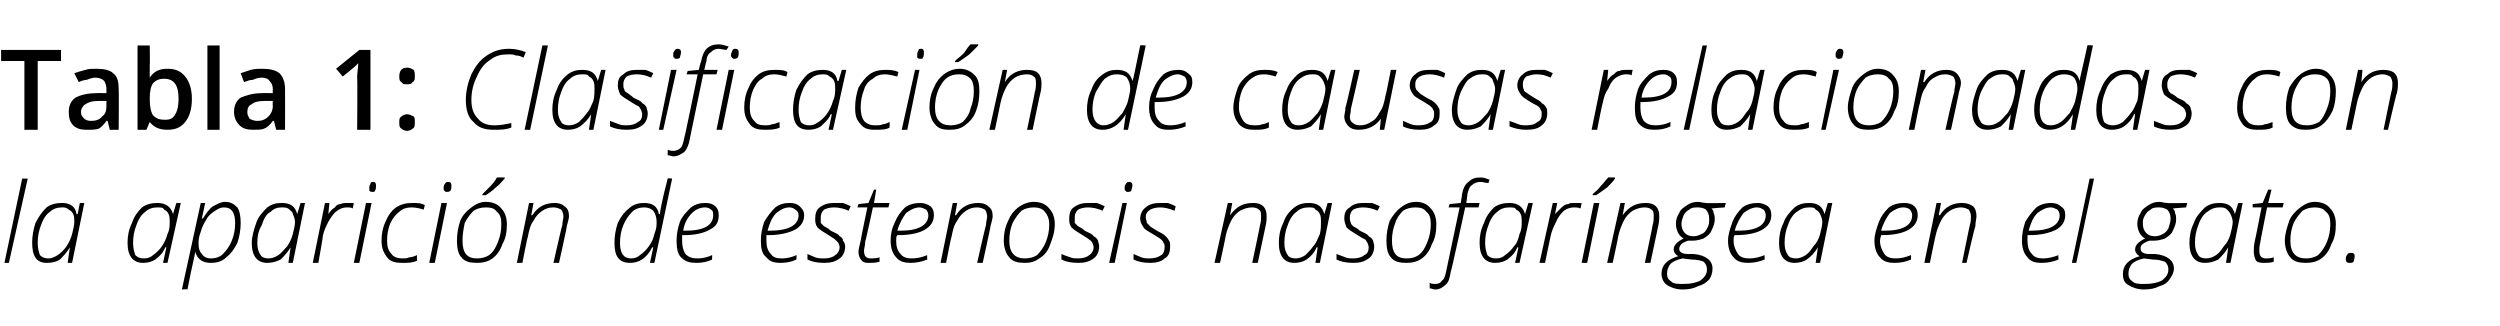 <?xml version="1.0" standalone="no"?><!DOCTYPE svg PUBLIC "-//W3C//DTD SVG 1.1//EN" "http://www.w3.org/Graphics/SVG/1.1/DTD/svg11.dtd"><svg xmlns="http://www.w3.org/2000/svg" version="1.1" width="225.4px" height="29.4px" viewBox="0 -4 225.4 29.4" style="top:-4px">  <desc>Tabla 1: Clasificación de causas relacionadas con la aparición de estenosis nasofaríngea en el gato</desc>  <defs/>  <g id="Polygon19013">    <path d="M 0.8 19.7 L 0.4 19.7 L 2 12.1 L 2.5 12.1 L 0.8 19.7 Z M 5.6 14.3 C 6.3 14.3 6.8 14.6 6.9 15.3 C 6.93 15.33 7 15.3 7 15.3 L 7.2 14.3 L 7.6 14.3 L 6.5 19.7 L 6.1 19.7 L 6.3 18.3 C 6.3 18.3 6.31 18.31 6.3 18.3 C 6 18.8 5.7 19.1 5.4 19.4 C 5.1 19.6 4.7 19.7 4.2 19.7 C 3.3 19.7 2.9 19.1 2.9 17.9 C 2.9 17.3 3 16.7 3.2 16.1 C 3.5 15.5 3.8 15.1 4.2 14.7 C 4.6 14.4 5.1 14.3 5.6 14.3 Z M 4.4 19.3 C 4.6 19.3 4.9 19.2 5.2 19 C 5.5 18.8 5.8 18.5 6 18.2 C 6.2 17.9 6.4 17.5 6.5 17.1 C 6.6 16.7 6.7 16.3 6.7 16 C 6.7 15.8 6.7 15.5 6.6 15.3 C 6.5 15.1 6.4 15 6.2 14.9 C 6 14.7 5.8 14.7 5.6 14.7 C 5.2 14.7 4.8 14.8 4.5 15.1 C 4.2 15.3 3.9 15.7 3.7 16.3 C 3.5 16.8 3.4 17.3 3.4 17.9 C 3.4 18.4 3.5 18.7 3.6 19 C 3.8 19.2 4 19.3 4.4 19.3 Z M 14.2 14.3 C 14.9 14.3 15.4 14.6 15.6 15.3 C 15.56 15.33 15.6 15.3 15.6 15.3 L 15.9 14.3 L 16.3 14.3 L 15.1 19.7 L 14.7 19.7 L 15 18.3 C 15 18.3 14.94 18.31 14.9 18.3 C 14.7 18.8 14.4 19.1 14 19.4 C 13.7 19.6 13.3 19.7 12.9 19.7 C 12 19.7 11.5 19.1 11.5 17.9 C 11.5 17.3 11.6 16.7 11.9 16.1 C 12.1 15.5 12.4 15.1 12.8 14.7 C 13.2 14.4 13.7 14.3 14.2 14.3 Z M 13 19.3 C 13.3 19.3 13.6 19.2 13.8 19 C 14.1 18.8 14.4 18.5 14.6 18.2 C 14.8 17.9 15 17.5 15.1 17.1 C 15.3 16.7 15.3 16.3 15.3 16 C 15.3 15.8 15.3 15.5 15.2 15.3 C 15.1 15.1 15 15 14.8 14.9 C 14.7 14.7 14.5 14.7 14.2 14.7 C 13.8 14.7 13.4 14.8 13.1 15.1 C 12.8 15.3 12.5 15.7 12.3 16.3 C 12.1 16.8 12 17.3 12 17.9 C 12 18.4 12.1 18.7 12.2 19 C 12.4 19.2 12.6 19.3 13 19.3 Z M 19 19.7 C 18.3 19.7 17.8 19.4 17.6 18.7 C 17.6 18.7 17.6 18.7 17.6 18.7 C 17.6 18.9 17.3 20 16.9 22.1 C 16.9 22.05 16.4 22.1 16.4 22.1 L 18.1 14.3 L 18.5 14.3 L 18.2 15.7 C 18.2 15.7 18.27 15.68 18.3 15.7 C 18.6 15.2 18.9 14.8 19.2 14.6 C 19.6 14.4 19.9 14.2 20.3 14.2 C 20.8 14.2 21.1 14.4 21.4 14.7 C 21.6 15 21.7 15.5 21.7 16.1 C 21.7 16.7 21.6 17.3 21.4 17.9 C 21.1 18.5 20.8 18.9 20.4 19.2 C 20 19.6 19.5 19.7 19 19.7 Z M 21.2 16.1 C 21.2 15.2 20.9 14.7 20.2 14.7 C 19.9 14.7 19.7 14.8 19.4 15 C 19.1 15.2 18.8 15.4 18.6 15.8 C 18.4 16.1 18.2 16.5 18.1 16.9 C 17.9 17.4 17.9 17.7 17.9 18 C 17.9 18.4 18 18.7 18.2 18.9 C 18.4 19.2 18.7 19.3 19 19.3 C 19.4 19.3 19.8 19.2 20.1 18.9 C 20.4 18.6 20.7 18.2 20.9 17.7 C 21.1 17.2 21.2 16.7 21.2 16.1 C 21.2 16.1 21.2 16.1 21.2 16.1 Z M 25.4 14.3 C 26.2 14.3 26.6 14.6 26.8 15.3 C 26.8 15.33 26.8 15.3 26.8 15.3 L 27.1 14.3 L 27.5 14.3 L 26.4 19.7 L 26 19.7 L 26.2 18.3 C 26.2 18.3 26.18 18.31 26.2 18.3 C 25.9 18.8 25.6 19.1 25.3 19.4 C 24.9 19.6 24.5 19.7 24.1 19.7 C 23.2 19.7 22.7 19.1 22.7 17.9 C 22.7 17.3 22.9 16.7 23.1 16.1 C 23.3 15.5 23.7 15.1 24.1 14.7 C 24.5 14.4 24.9 14.3 25.4 14.3 Z M 24.2 19.3 C 24.5 19.3 24.8 19.2 25.1 19 C 25.4 18.8 25.6 18.5 25.9 18.2 C 26.1 17.9 26.3 17.5 26.4 17.1 C 26.5 16.7 26.6 16.3 26.6 16 C 26.6 15.8 26.5 15.5 26.4 15.3 C 26.4 15.1 26.2 15 26.1 14.9 C 25.9 14.7 25.7 14.7 25.4 14.7 C 25 14.7 24.7 14.8 24.4 15.1 C 24 15.3 23.8 15.7 23.6 16.3 C 23.3 16.8 23.2 17.3 23.2 17.9 C 23.2 18.4 23.3 18.7 23.5 19 C 23.6 19.2 23.9 19.3 24.2 19.3 Z M 31.3 14.3 C 31.5 14.3 31.7 14.3 31.9 14.3 C 31.9 14.3 31.8 14.8 31.8 14.8 C 31.7 14.7 31.5 14.7 31.3 14.7 C 30.9 14.7 30.7 14.8 30.4 15 C 30.1 15.2 29.9 15.5 29.6 16 C 29.4 16.4 29.2 16.8 29.1 17.3 C 29.14 17.3 28.7 19.7 28.7 19.7 L 28.2 19.7 L 29.3 14.3 L 29.7 14.3 L 29.6 15.3 C 29.6 15.3 29.58 15.34 29.6 15.3 C 29.8 15 30 14.8 30.2 14.7 C 30.3 14.5 30.5 14.4 30.7 14.4 C 30.9 14.3 31.1 14.3 31.3 14.3 Z M 32.4 19.7 L 31.9 19.7 L 33 14.3 L 33.5 14.3 L 32.4 19.7 Z M 33.3 13 C 33.3 12.8 33.3 12.7 33.4 12.6 C 33.4 12.4 33.5 12.4 33.7 12.4 C 33.8 12.4 33.9 12.5 33.9 12.7 C 33.9 12.9 33.9 13.1 33.8 13.2 C 33.8 13.3 33.7 13.3 33.6 13.3 C 33.5 13.3 33.4 13.3 33.3 13.2 C 33.3 13.2 33.3 13.1 33.3 13 Z M 37.6 19.5 C 37.2 19.7 36.8 19.7 36.2 19.7 C 35.7 19.7 35.2 19.6 34.9 19.2 C 34.6 18.8 34.4 18.4 34.4 17.7 C 34.4 17.1 34.5 16.5 34.8 15.9 C 35 15.4 35.3 15 35.7 14.7 C 36.2 14.4 36.6 14.3 37.2 14.3 C 37.6 14.3 38 14.3 38.3 14.5 C 38.3 14.5 38.2 14.9 38.2 14.9 C 37.9 14.8 37.5 14.7 37.1 14.7 C 36.7 14.7 36.3 14.8 36 15.1 C 35.7 15.3 35.4 15.7 35.2 16.1 C 35 16.6 34.9 17.1 34.9 17.7 C 34.9 18.2 35 18.6 35.3 18.9 C 35.5 19.2 35.9 19.3 36.3 19.3 C 36.5 19.3 36.7 19.3 36.9 19.2 C 37.1 19.2 37.4 19.1 37.6 19 C 37.58 19.02 37.6 19.5 37.6 19.5 C 37.6 19.5 37.58 19.47 37.6 19.5 Z M 39.2 19.7 L 38.7 19.7 L 39.8 14.3 L 40.3 14.3 L 39.2 19.7 Z M 40 13 C 40 12.8 40 12.7 40.1 12.6 C 40.2 12.4 40.3 12.4 40.4 12.4 C 40.6 12.4 40.7 12.5 40.7 12.7 C 40.7 12.9 40.7 13.1 40.6 13.2 C 40.5 13.3 40.4 13.3 40.3 13.3 C 40.2 13.3 40.1 13.3 40.1 13.2 C 40 13.2 40 13.1 40 13 Z M 43.8 14.2 C 44.4 14.2 44.9 14.4 45.2 14.8 C 45.5 15.1 45.7 15.6 45.7 16.2 C 45.7 16.9 45.6 17.5 45.3 18 C 45.1 18.6 44.8 19 44.4 19.3 C 44 19.6 43.5 19.7 43 19.7 C 42.4 19.7 41.9 19.6 41.6 19.2 C 41.3 18.9 41.2 18.3 41.2 17.7 C 41.2 17.1 41.3 16.5 41.5 15.9 C 41.7 15.4 42.1 15 42.5 14.7 C 42.9 14.4 43.3 14.2 43.8 14.2 Z M 43.8 14.7 C 43.4 14.7 43 14.8 42.7 15 C 42.4 15.3 42.1 15.7 41.9 16.1 C 41.8 16.6 41.7 17.1 41.7 17.7 C 41.7 18.8 42.1 19.3 43 19.3 C 43.4 19.3 43.8 19.2 44.1 19 C 44.5 18.7 44.7 18.3 44.9 17.8 C 45.1 17.3 45.2 16.8 45.2 16.2 C 45.2 15.7 45.1 15.3 44.8 15.1 C 44.6 14.8 44.3 14.7 43.8 14.7 Z M 43.5 13.5 C 43.7 13.3 43.9 13.1 44.2 12.8 C 44.5 12.5 44.7 12.2 44.8 12 C 44.84 11.99 45.5 12 45.5 12 C 45.5 12 45.51 12.1 45.5 12.1 C 45.3 12.3 45.1 12.6 44.7 12.9 C 44.4 13.2 44.1 13.4 43.8 13.6 C 43.8 13.59 43.5 13.6 43.5 13.6 C 43.5 13.6 43.47 13.49 43.5 13.5 Z M 49.9 19.7 C 49.9 19.7 50.67 16.27 50.7 16.3 C 50.7 16 50.8 15.7 50.8 15.5 C 50.8 15.3 50.7 15 50.6 14.9 C 50.4 14.8 50.2 14.7 49.9 14.7 C 49.5 14.7 49.2 14.8 48.9 15 C 48.6 15.2 48.3 15.5 48.1 15.9 C 47.8 16.3 47.7 16.8 47.6 17.3 C 47.56 17.32 47.1 19.7 47.1 19.7 L 46.6 19.7 L 47.7 14.3 L 48.1 14.3 L 47.9 15.4 C 47.9 15.4 47.96 15.42 48 15.4 C 48.5 14.6 49.2 14.3 50 14.3 C 50.4 14.3 50.7 14.4 50.9 14.6 C 51.2 14.8 51.3 15.1 51.3 15.5 C 51.3 15.7 51.2 16 51.1 16.4 C 51.15 16.36 50.4 19.7 50.4 19.7 L 49.9 19.7 Z M 58.1 14.3 C 58.8 14.3 59.3 14.6 59.4 15.3 C 59.4 15.3 59.5 15.3 59.5 15.3 C 59.5 15.1 59.7 14 60.2 12.1 C 60.17 12.05 60.6 12.1 60.6 12.1 L 59 19.7 L 58.6 19.7 L 58.9 18.3 C 58.9 18.3 58.83 18.31 58.8 18.3 C 58.3 19.3 57.6 19.7 56.8 19.7 C 55.8 19.7 55.4 19.1 55.4 17.9 C 55.4 17.3 55.5 16.7 55.7 16.1 C 56 15.5 56.3 15.1 56.7 14.8 C 57.1 14.4 57.6 14.3 58.1 14.3 Z M 55.9 17.9 C 55.9 18.8 56.2 19.3 56.9 19.3 C 57.2 19.3 57.5 19.2 57.7 19 C 58 18.8 58.3 18.5 58.5 18.2 C 58.8 17.8 58.9 17.5 59 17.1 C 59.2 16.6 59.2 16.3 59.2 16 C 59.2 15.6 59.1 15.3 58.9 15 C 58.7 14.8 58.4 14.7 58.1 14.7 C 57.7 14.7 57.3 14.8 57 15.1 C 56.7 15.4 56.4 15.8 56.2 16.3 C 56 16.8 55.9 17.3 55.9 17.9 C 55.9 17.9 55.9 17.9 55.9 17.9 Z M 64.2 19.4 C 63.8 19.6 63.3 19.7 62.8 19.7 C 62.2 19.7 61.8 19.6 61.4 19.2 C 61.1 18.9 61 18.4 61 17.7 C 61 17.1 61.1 16.6 61.3 16 C 61.5 15.5 61.9 15.1 62.3 14.7 C 62.7 14.4 63.1 14.3 63.6 14.3 C 64 14.3 64.3 14.4 64.5 14.6 C 64.7 14.8 64.8 15 64.8 15.4 C 64.8 16 64.6 16.4 64 16.7 C 63.5 17 62.7 17.2 61.7 17.2 C 61.7 17.2 61.5 17.2 61.5 17.2 C 61.5 17.3 61.5 17.5 61.5 17.7 C 61.5 18.2 61.6 18.6 61.8 18.9 C 62.1 19.2 62.4 19.3 62.9 19.3 C 63.3 19.3 63.8 19.2 64.2 19 C 64.22 18.95 64.2 19.4 64.2 19.4 C 64.2 19.4 64.22 19.41 64.2 19.4 Z M 63.6 14.7 C 63.1 14.7 62.7 14.9 62.4 15.2 C 62 15.6 61.7 16.1 61.6 16.8 C 61.6 16.8 61.8 16.8 61.8 16.8 C 63.5 16.8 64.3 16.3 64.3 15.4 C 64.3 15.2 64.3 15 64.1 14.9 C 64 14.8 63.8 14.7 63.6 14.7 Z M 71.8 19.4 C 71.4 19.6 70.9 19.7 70.4 19.7 C 69.8 19.7 69.4 19.6 69.1 19.2 C 68.7 18.9 68.6 18.4 68.6 17.7 C 68.6 17.1 68.7 16.6 68.9 16 C 69.2 15.5 69.5 15.1 69.9 14.7 C 70.3 14.4 70.7 14.3 71.2 14.3 C 71.6 14.3 71.9 14.4 72.1 14.6 C 72.3 14.8 72.5 15 72.5 15.4 C 72.5 16 72.2 16.4 71.7 16.7 C 71.1 17 70.3 17.2 69.3 17.2 C 69.3 17.2 69.1 17.2 69.1 17.2 C 69.1 17.3 69.1 17.5 69.1 17.7 C 69.1 18.2 69.2 18.6 69.5 18.9 C 69.7 19.2 70 19.3 70.5 19.3 C 70.9 19.3 71.4 19.2 71.8 19 C 71.84 18.95 71.8 19.4 71.8 19.4 C 71.8 19.4 71.84 19.41 71.8 19.4 Z M 71.2 14.7 C 70.7 14.7 70.4 14.9 70 15.2 C 69.6 15.6 69.4 16.1 69.2 16.8 C 69.2 16.8 69.4 16.8 69.4 16.8 C 71.1 16.8 72 16.3 72 15.4 C 72 15.2 71.9 15 71.7 14.9 C 71.6 14.8 71.4 14.7 71.2 14.7 Z M 76.2 18.2 C 76.2 18.7 76 19.1 75.7 19.3 C 75.3 19.6 74.9 19.7 74.3 19.7 C 73.7 19.7 73.2 19.6 72.8 19.4 C 72.8 19.4 72.8 18.9 72.8 18.9 C 73 19 73.3 19.1 73.5 19.2 C 73.8 19.3 74 19.3 74.3 19.3 C 74.7 19.3 75.1 19.2 75.3 19 C 75.5 18.9 75.7 18.6 75.7 18.3 C 75.7 18.1 75.6 18 75.6 17.9 C 75.5 17.8 75.4 17.7 75.3 17.6 C 75.2 17.5 75 17.4 74.7 17.2 C 74.2 16.9 73.9 16.7 73.7 16.5 C 73.5 16.2 73.5 16 73.5 15.7 C 73.5 15.3 73.6 14.9 73.9 14.7 C 74.3 14.4 74.7 14.3 75.2 14.3 C 75.5 14.3 75.7 14.3 76 14.3 C 76.3 14.4 76.5 14.5 76.7 14.6 C 76.7 14.6 76.5 15 76.5 15 C 76.1 14.8 75.6 14.7 75.2 14.7 C 74.8 14.7 74.5 14.8 74.3 14.9 C 74.1 15.1 74 15.3 74 15.6 C 74 15.8 74 15.9 74 16.1 C 74.1 16.2 74.2 16.3 74.3 16.4 C 74.5 16.5 74.7 16.6 74.9 16.8 C 75.3 17 75.6 17.1 75.7 17.3 C 75.9 17.4 76 17.5 76 17.7 C 76.1 17.8 76.2 18 76.2 18.2 Z M 80.2 14.3 L 80.1 14.7 L 78.7 14.7 C 78.7 14.7 78.03 17.84 78 17.8 C 78 18.2 77.9 18.4 77.9 18.6 C 77.9 19.1 78.1 19.3 78.5 19.3 C 78.8 19.3 79 19.3 79.3 19.2 C 79.3 19.2 79.3 19.6 79.3 19.6 C 78.9 19.7 78.7 19.7 78.4 19.7 C 78.1 19.7 77.9 19.7 77.7 19.5 C 77.5 19.3 77.4 19 77.4 18.7 C 77.4 18.5 77.5 18.1 77.6 17.7 C 77.58 17.7 78.2 14.7 78.2 14.7 L 77.3 14.7 L 77.4 14.4 L 78.3 14.3 L 78.8 13.1 L 79 13.1 L 78.8 14.3 L 80.2 14.3 Z M 83.6 19.4 C 83.1 19.6 82.6 19.7 82.1 19.7 C 81.6 19.7 81.1 19.6 80.8 19.2 C 80.5 18.9 80.3 18.4 80.3 17.7 C 80.3 17.1 80.4 16.6 80.7 16 C 80.9 15.5 81.2 15.1 81.6 14.7 C 82 14.4 82.5 14.3 83 14.3 C 83.3 14.3 83.6 14.4 83.9 14.6 C 84.1 14.8 84.2 15 84.2 15.4 C 84.2 16 83.9 16.4 83.4 16.7 C 82.9 17 82.1 17.2 81 17.2 C 81 17.2 80.9 17.2 80.9 17.2 C 80.8 17.3 80.8 17.5 80.8 17.7 C 80.8 18.2 80.9 18.6 81.2 18.9 C 81.4 19.2 81.8 19.3 82.2 19.3 C 82.7 19.3 83.1 19.2 83.6 19 C 83.58 18.95 83.6 19.4 83.6 19.4 C 83.6 19.4 83.58 19.41 83.6 19.4 Z M 82.9 14.7 C 82.5 14.7 82.1 14.9 81.7 15.2 C 81.4 15.6 81.1 16.1 80.9 16.8 C 80.9 16.8 81.2 16.8 81.2 16.8 C 82.8 16.8 83.7 16.3 83.7 15.4 C 83.7 15.2 83.6 15 83.5 14.9 C 83.3 14.8 83.1 14.7 82.9 14.7 Z M 88.1 19.7 C 88.1 19.7 88.87 16.27 88.9 16.3 C 88.9 16 89 15.7 89 15.5 C 89 15.3 88.9 15 88.8 14.9 C 88.6 14.8 88.4 14.7 88.1 14.7 C 87.7 14.7 87.4 14.8 87.1 15 C 86.8 15.2 86.5 15.5 86.3 15.9 C 86 16.3 85.9 16.8 85.8 17.3 C 85.76 17.32 85.3 19.7 85.3 19.7 L 84.8 19.7 L 85.9 14.3 L 86.3 14.3 L 86.1 15.4 C 86.1 15.4 86.16 15.42 86.2 15.4 C 86.7 14.6 87.4 14.3 88.2 14.3 C 88.6 14.3 88.9 14.4 89.1 14.6 C 89.4 14.8 89.5 15.1 89.5 15.5 C 89.5 15.7 89.4 16 89.3 16.4 C 89.34 16.36 88.6 19.7 88.6 19.7 L 88.1 19.7 Z M 93.2 14.2 C 93.8 14.2 94.3 14.4 94.6 14.8 C 94.9 15.1 95.1 15.6 95.1 16.2 C 95.1 16.9 94.9 17.5 94.7 18 C 94.5 18.6 94.2 19 93.7 19.3 C 93.3 19.6 92.9 19.7 92.4 19.7 C 91.8 19.7 91.3 19.6 91 19.2 C 90.7 18.9 90.5 18.3 90.5 17.7 C 90.5 17.1 90.6 16.5 90.9 15.9 C 91.1 15.4 91.4 15 91.8 14.7 C 92.2 14.4 92.7 14.2 93.2 14.2 Z M 93.2 14.7 C 92.8 14.7 92.4 14.8 92.1 15 C 91.8 15.3 91.5 15.7 91.3 16.1 C 91.1 16.6 91 17.1 91 17.7 C 91 18.8 91.5 19.3 92.4 19.3 C 92.8 19.3 93.2 19.2 93.5 19 C 93.8 18.7 94.1 18.3 94.3 17.8 C 94.5 17.3 94.6 16.8 94.6 16.2 C 94.6 15.7 94.4 15.3 94.2 15.1 C 94 14.8 93.6 14.7 93.2 14.7 Z M 99.1 18.2 C 99.1 18.7 98.9 19.1 98.6 19.3 C 98.2 19.6 97.8 19.7 97.2 19.7 C 96.6 19.7 96.1 19.6 95.7 19.4 C 95.7 19.4 95.7 18.9 95.7 18.9 C 95.9 19 96.2 19.1 96.5 19.2 C 96.7 19.3 97 19.3 97.2 19.3 C 97.6 19.3 98 19.2 98.2 19 C 98.4 18.9 98.6 18.6 98.6 18.3 C 98.6 18.1 98.5 18 98.5 17.9 C 98.4 17.8 98.4 17.7 98.2 17.6 C 98.1 17.5 97.9 17.4 97.6 17.2 C 97.1 16.9 96.8 16.7 96.6 16.5 C 96.4 16.2 96.4 16 96.4 15.7 C 96.4 15.3 96.5 14.9 96.8 14.7 C 97.2 14.4 97.6 14.3 98.1 14.3 C 98.4 14.3 98.6 14.3 98.9 14.3 C 99.2 14.4 99.4 14.5 99.6 14.6 C 99.6 14.6 99.4 15 99.4 15 C 99 14.8 98.5 14.7 98.1 14.7 C 97.7 14.7 97.4 14.8 97.2 14.9 C 97 15.1 96.9 15.3 96.9 15.6 C 96.9 15.8 96.9 15.9 96.9 16.1 C 97 16.2 97.1 16.3 97.2 16.4 C 97.4 16.5 97.6 16.6 97.8 16.8 C 98.2 17 98.5 17.1 98.6 17.3 C 98.8 17.4 98.9 17.5 99 17.7 C 99 17.8 99.1 18 99.1 18.2 Z M 100.5 19.7 L 100 19.7 L 101.2 14.3 L 101.6 14.3 L 100.5 19.7 Z M 101.4 13 C 101.4 12.8 101.4 12.7 101.5 12.6 C 101.6 12.4 101.7 12.4 101.8 12.4 C 102 12.4 102.1 12.5 102.1 12.7 C 102.1 12.9 102 13.1 102 13.2 C 101.9 13.3 101.8 13.3 101.7 13.3 C 101.6 13.3 101.5 13.3 101.5 13.2 C 101.4 13.2 101.4 13.1 101.4 13 Z M 105.5 18.2 C 105.5 18.7 105.4 19.1 105 19.3 C 104.7 19.6 104.2 19.7 103.7 19.7 C 103.1 19.7 102.6 19.6 102.2 19.4 C 102.2 19.4 102.2 18.9 102.2 18.9 C 102.4 19 102.7 19.1 102.9 19.2 C 103.2 19.3 103.4 19.3 103.6 19.3 C 104.1 19.3 104.4 19.2 104.7 19 C 104.9 18.9 105 18.6 105 18.3 C 105 18.1 105 18 104.9 17.9 C 104.9 17.8 104.8 17.7 104.7 17.6 C 104.6 17.5 104.4 17.4 104.1 17.2 C 103.6 16.9 103.2 16.7 103.1 16.5 C 102.9 16.2 102.8 16 102.8 15.7 C 102.8 15.3 103 14.9 103.3 14.7 C 103.6 14.4 104.1 14.3 104.6 14.3 C 104.8 14.3 105.1 14.3 105.3 14.3 C 105.6 14.4 105.8 14.5 106 14.6 C 106 14.6 105.9 15 105.9 15 C 105.4 14.8 105 14.7 104.6 14.7 C 104.2 14.7 103.9 14.8 103.7 14.9 C 103.4 15.1 103.3 15.3 103.3 15.6 C 103.3 15.8 103.4 15.9 103.4 16.1 C 103.5 16.2 103.6 16.3 103.7 16.4 C 103.8 16.5 104 16.6 104.3 16.8 C 104.7 17 104.9 17.1 105.1 17.3 C 105.2 17.4 105.3 17.5 105.4 17.7 C 105.5 17.8 105.5 18 105.5 18.2 Z M 112.9 19.7 C 112.9 19.7 113.63 16.27 113.6 16.3 C 113.7 16 113.7 15.7 113.7 15.5 C 113.7 15.3 113.7 15 113.5 14.9 C 113.4 14.8 113.2 14.7 112.9 14.7 C 112.5 14.7 112.2 14.8 111.8 15 C 111.5 15.2 111.2 15.5 111 15.9 C 110.8 16.3 110.6 16.8 110.5 17.3 C 110.52 17.32 110 19.7 110 19.7 L 109.5 19.7 L 110.7 14.3 L 111.1 14.3 L 110.9 15.4 C 110.9 15.4 110.92 15.42 110.9 15.4 C 111.5 14.6 112.1 14.3 113 14.3 C 113.4 14.3 113.7 14.4 113.9 14.6 C 114.1 14.8 114.2 15.1 114.2 15.5 C 114.2 15.7 114.2 16 114.1 16.4 C 114.11 16.36 113.4 19.7 113.4 19.7 L 112.9 19.7 Z M 118 14.3 C 118.8 14.3 119.2 14.6 119.4 15.3 C 119.37 15.33 119.4 15.3 119.4 15.3 L 119.7 14.3 L 120.1 14.3 L 119 19.7 L 118.6 19.7 L 118.8 18.3 C 118.8 18.3 118.75 18.31 118.7 18.3 C 118.5 18.8 118.2 19.1 117.8 19.4 C 117.5 19.6 117.1 19.7 116.7 19.7 C 115.8 19.7 115.3 19.1 115.3 17.9 C 115.3 17.3 115.4 16.7 115.7 16.1 C 115.9 15.5 116.2 15.1 116.7 14.7 C 117.1 14.4 117.5 14.3 118 14.3 Z M 116.8 19.3 C 117.1 19.3 117.4 19.2 117.7 19 C 117.9 18.8 118.2 18.5 118.4 18.2 C 118.7 17.9 118.8 17.5 119 17.1 C 119.1 16.7 119.1 16.3 119.1 16 C 119.1 15.8 119.1 15.5 119 15.3 C 118.9 15.1 118.8 15 118.6 14.9 C 118.5 14.7 118.3 14.7 118 14.7 C 117.6 14.7 117.2 14.8 116.9 15.1 C 116.6 15.3 116.3 15.7 116.1 16.3 C 115.9 16.8 115.8 17.3 115.8 17.9 C 115.8 18.4 115.9 18.7 116.1 19 C 116.2 19.2 116.5 19.3 116.8 19.3 Z M 123.9 18.2 C 123.9 18.7 123.7 19.1 123.4 19.3 C 123 19.6 122.6 19.7 122 19.7 C 121.4 19.7 120.9 19.6 120.5 19.4 C 120.5 19.4 120.5 18.9 120.5 18.9 C 120.8 19 121 19.1 121.3 19.2 C 121.5 19.3 121.8 19.3 122 19.3 C 122.4 19.3 122.8 19.2 123 19 C 123.3 18.9 123.4 18.6 123.4 18.3 C 123.4 18.1 123.3 18 123.3 17.9 C 123.2 17.8 123.2 17.7 123.1 17.6 C 122.9 17.5 122.7 17.4 122.4 17.2 C 121.9 16.9 121.6 16.7 121.4 16.5 C 121.3 16.2 121.2 16 121.2 15.7 C 121.2 15.3 121.3 14.9 121.7 14.7 C 122 14.4 122.4 14.3 122.9 14.3 C 123.2 14.3 123.4 14.3 123.7 14.3 C 124 14.4 124.2 14.5 124.4 14.6 C 124.4 14.6 124.2 15 124.2 15 C 123.8 14.8 123.3 14.7 122.9 14.7 C 122.5 14.7 122.2 14.8 122 14.9 C 121.8 15.1 121.7 15.3 121.7 15.6 C 121.7 15.8 121.7 15.9 121.8 16.1 C 121.8 16.2 121.9 16.3 122 16.4 C 122.2 16.5 122.4 16.6 122.6 16.8 C 123 17 123.3 17.1 123.4 17.3 C 123.6 17.4 123.7 17.5 123.8 17.7 C 123.8 17.8 123.9 18 123.9 18.2 Z M 127.7 14.2 C 128.2 14.2 128.7 14.4 129 14.8 C 129.3 15.1 129.5 15.6 129.5 16.2 C 129.5 16.9 129.4 17.5 129.1 18 C 128.9 18.6 128.6 19 128.2 19.3 C 127.8 19.6 127.3 19.7 126.8 19.7 C 126.2 19.7 125.7 19.6 125.4 19.2 C 125.1 18.9 125 18.3 125 17.7 C 125 17.1 125.1 16.5 125.3 15.9 C 125.6 15.4 125.9 15 126.3 14.7 C 126.7 14.4 127.1 14.2 127.7 14.2 Z M 127.6 14.7 C 127.2 14.7 126.8 14.8 126.5 15 C 126.2 15.3 125.9 15.7 125.8 16.1 C 125.6 16.6 125.5 17.1 125.5 17.7 C 125.5 18.8 125.9 19.3 126.8 19.3 C 127.3 19.3 127.6 19.2 127.9 19 C 128.3 18.7 128.5 18.3 128.7 17.8 C 128.9 17.3 129 16.8 129 16.2 C 129 15.7 128.9 15.3 128.6 15.1 C 128.4 14.8 128.1 14.7 127.6 14.7 Z M 129.4 22.1 C 129.2 22.1 129.1 22 128.9 22 C 128.9 22 128.9 21.5 128.9 21.5 C 129.1 21.6 129.2 21.6 129.4 21.6 C 129.7 21.6 129.9 21.5 130 21.3 C 130.2 21.2 130.3 20.9 130.4 20.4 C 130.39 20.43 131.6 14.7 131.6 14.7 L 130.6 14.7 L 130.7 14.4 L 131.7 14.3 C 131.7 14.3 131.83 13.56 131.8 13.6 C 131.9 13 132.1 12.6 132.4 12.4 C 132.7 12.1 133 12 133.5 12 C 133.8 12 134 12.1 134.3 12.2 C 134.3 12.2 134.2 12.5 134.2 12.5 C 133.9 12.5 133.7 12.4 133.5 12.4 C 133.2 12.4 132.9 12.5 132.7 12.7 C 132.5 12.8 132.4 13.1 132.3 13.5 C 132.32 13.54 132.2 14.3 132.2 14.3 L 133.4 14.3 L 133.3 14.7 L 132.1 14.7 C 132.1 14.7 130.84 20.55 130.8 20.5 C 130.7 21.1 130.6 21.5 130.3 21.7 C 130.1 21.9 129.8 22.1 129.4 22.1 Z M 136.1 14.3 C 136.8 14.3 137.3 14.6 137.5 15.3 C 137.46 15.33 137.5 15.3 137.5 15.3 L 137.8 14.3 L 138.2 14.3 L 137 19.7 L 136.6 19.7 L 136.9 18.3 C 136.9 18.3 136.84 18.31 136.8 18.3 C 136.6 18.8 136.3 19.1 135.9 19.4 C 135.6 19.6 135.2 19.7 134.8 19.7 C 133.9 19.7 133.4 19.1 133.4 17.9 C 133.4 17.3 133.5 16.7 133.8 16.1 C 134 15.5 134.3 15.1 134.7 14.7 C 135.1 14.4 135.6 14.3 136.1 14.3 Z M 134.9 19.3 C 135.2 19.3 135.5 19.2 135.7 19 C 136 18.8 136.3 18.5 136.5 18.2 C 136.8 17.9 136.9 17.5 137 17.1 C 137.2 16.7 137.2 16.3 137.2 16 C 137.2 15.8 137.2 15.5 137.1 15.3 C 137 15.1 136.9 15 136.7 14.9 C 136.6 14.7 136.4 14.7 136.1 14.7 C 135.7 14.7 135.3 14.8 135 15.1 C 134.7 15.3 134.4 15.7 134.2 16.3 C 134 16.8 133.9 17.3 133.9 17.9 C 133.9 18.4 134 18.7 134.1 19 C 134.3 19.2 134.5 19.3 134.9 19.3 Z M 142 14.3 C 142.2 14.3 142.4 14.3 142.6 14.3 C 142.6 14.3 142.5 14.8 142.5 14.8 C 142.3 14.7 142.1 14.7 141.9 14.7 C 141.6 14.7 141.3 14.8 141 15 C 140.8 15.2 140.5 15.5 140.3 16 C 140.1 16.4 139.9 16.8 139.8 17.3 C 139.8 17.3 139.3 19.7 139.3 19.7 L 138.8 19.7 L 140 14.3 L 140.4 14.3 L 140.2 15.3 C 140.2 15.3 140.24 15.34 140.2 15.3 C 140.5 15 140.7 14.8 140.8 14.7 C 141 14.5 141.2 14.4 141.4 14.4 C 141.5 14.3 141.7 14.3 142 14.3 Z M 143.1 19.7 L 142.6 19.7 L 143.7 14.3 L 144.2 14.3 L 143.1 19.7 Z M 143.6 13.5 C 143.8 13.3 144.1 13.1 144.3 12.8 C 144.6 12.5 144.8 12.2 145 12 C 144.96 11.99 145.6 12 145.6 12 C 145.6 12 145.63 12.1 145.6 12.1 C 145.5 12.3 145.2 12.6 144.9 12.9 C 144.5 13.2 144.2 13.4 143.9 13.6 C 143.92 13.59 143.6 13.6 143.6 13.6 C 143.6 13.6 143.59 13.49 143.6 13.5 Z M 148.3 19.7 C 148.3 19.7 149.03 16.27 149 16.3 C 149.1 16 149.1 15.7 149.1 15.5 C 149.1 15.3 149.1 15 148.9 14.9 C 148.8 14.8 148.6 14.7 148.3 14.7 C 147.9 14.7 147.6 14.8 147.2 15 C 146.9 15.2 146.6 15.5 146.4 15.9 C 146.2 16.3 146 16.8 145.9 17.3 C 145.92 17.32 145.4 19.7 145.4 19.7 L 144.9 19.7 L 146.1 14.3 L 146.5 14.3 L 146.3 15.4 C 146.3 15.4 146.32 15.42 146.3 15.4 C 146.9 14.6 147.5 14.3 148.4 14.3 C 148.8 14.3 149.1 14.4 149.3 14.6 C 149.5 14.8 149.6 15.1 149.6 15.5 C 149.6 15.7 149.6 16 149.5 16.4 C 149.51 16.36 148.8 19.7 148.8 19.7 L 148.3 19.7 Z M 155.6 14.3 L 155.5 14.7 C 155.5 14.7 154.31 14.78 154.3 14.8 C 154.4 14.9 154.5 15 154.5 15.2 C 154.6 15.4 154.6 15.6 154.6 15.8 C 154.6 16.1 154.5 16.4 154.3 16.8 C 154.2 17.1 153.9 17.3 153.6 17.5 C 153.3 17.6 153 17.7 152.6 17.7 C 152.4 17.7 152.2 17.7 152.2 17.7 C 151.9 17.8 151.7 17.9 151.6 18 C 151.5 18.1 151.4 18.3 151.4 18.4 C 151.4 18.5 151.4 18.6 151.5 18.7 C 151.6 18.8 151.8 18.9 152.1 18.9 C 152.1 18.9 152.7 18.9 152.7 18.9 C 153.8 19 154.4 19.5 154.4 20.2 C 154.4 20.6 154.3 20.9 154.1 21.2 C 153.8 21.5 153.5 21.7 153.1 21.8 C 152.7 22 152.3 22.1 151.7 22.1 C 151.1 22.1 150.6 21.9 150.3 21.7 C 150 21.5 149.8 21.1 149.8 20.7 C 149.8 19.9 150.3 19.4 151.3 19.1 C 151 18.9 150.9 18.7 150.9 18.5 C 150.9 18.1 151.2 17.8 151.8 17.5 C 151.6 17.4 151.4 17.2 151.3 17 C 151.2 16.8 151.1 16.5 151.1 16.2 C 151.1 15.8 151.2 15.5 151.4 15.2 C 151.5 14.9 151.8 14.7 152.1 14.5 C 152.4 14.3 152.7 14.2 153.1 14.2 C 153.3 14.2 153.6 14.3 153.8 14.3 C 153.82 14.34 155.6 14.3 155.6 14.3 Z M 150.3 20.7 C 150.3 21 150.4 21.2 150.7 21.4 C 150.9 21.6 151.3 21.6 151.8 21.6 C 152.4 21.6 152.9 21.5 153.3 21.3 C 153.7 21 153.9 20.7 153.9 20.3 C 153.9 20 153.8 19.8 153.6 19.6 C 153.4 19.5 153 19.4 152.5 19.4 C 152.5 19.4 151.7 19.3 151.7 19.3 C 151.2 19.4 150.8 19.6 150.6 19.8 C 150.4 20.1 150.3 20.3 150.3 20.7 Z M 151.6 16.2 C 151.6 16.5 151.7 16.8 151.9 17 C 152.1 17.2 152.3 17.3 152.7 17.3 C 153 17.3 153.2 17.2 153.4 17.1 C 153.7 17 153.8 16.8 153.9 16.6 C 154.1 16.3 154.1 16 154.1 15.7 C 154.1 15.4 154 15.1 153.8 14.9 C 153.7 14.8 153.4 14.7 153.1 14.7 C 152.8 14.7 152.5 14.7 152.3 14.9 C 152.1 15 151.9 15.2 151.8 15.4 C 151.7 15.7 151.6 15.9 151.6 16.2 Z M 159.1 19.4 C 158.6 19.6 158.1 19.7 157.6 19.7 C 157.1 19.7 156.6 19.6 156.3 19.2 C 156 18.9 155.8 18.4 155.8 17.7 C 155.8 17.1 156 16.6 156.2 16 C 156.4 15.5 156.7 15.1 157.1 14.7 C 157.5 14.4 158 14.3 158.5 14.3 C 158.8 14.3 159.1 14.4 159.4 14.6 C 159.6 14.8 159.7 15 159.7 15.4 C 159.7 16 159.4 16.4 158.9 16.7 C 158.4 17 157.6 17.2 156.5 17.2 C 156.5 17.2 156.4 17.2 156.4 17.2 C 156.3 17.3 156.3 17.5 156.3 17.7 C 156.3 18.2 156.5 18.6 156.7 18.9 C 156.9 19.2 157.3 19.3 157.7 19.3 C 158.2 19.3 158.6 19.2 159.1 19 C 159.09 18.95 159.1 19.4 159.1 19.4 C 159.1 19.4 159.09 19.41 159.1 19.4 Z M 158.4 14.7 C 158 14.7 157.6 14.9 157.2 15.2 C 156.9 15.6 156.6 16.1 156.4 16.8 C 156.4 16.8 156.7 16.8 156.7 16.8 C 158.4 16.8 159.2 16.3 159.2 15.4 C 159.2 15.2 159.1 15 159 14.9 C 158.8 14.8 158.7 14.7 158.4 14.7 Z M 163.1 14.3 C 163.9 14.3 164.3 14.6 164.5 15.3 C 164.48 15.33 164.5 15.3 164.5 15.3 L 164.8 14.3 L 165.2 14.3 L 164.1 19.7 L 163.7 19.7 L 163.9 18.3 C 163.9 18.3 163.86 18.31 163.9 18.3 C 163.6 18.8 163.3 19.1 162.9 19.4 C 162.6 19.6 162.2 19.7 161.8 19.7 C 160.9 19.7 160.4 19.1 160.4 17.9 C 160.4 17.3 160.5 16.7 160.8 16.1 C 161 15.5 161.4 15.1 161.8 14.7 C 162.2 14.4 162.6 14.3 163.1 14.3 Z M 161.9 19.3 C 162.2 19.3 162.5 19.2 162.8 19 C 163.1 18.8 163.3 18.5 163.5 18.2 C 163.8 17.9 164 17.5 164.1 17.1 C 164.2 16.7 164.3 16.3 164.3 16 C 164.3 15.8 164.2 15.5 164.1 15.3 C 164 15.1 163.9 15 163.7 14.9 C 163.6 14.7 163.4 14.7 163.1 14.7 C 162.7 14.7 162.4 14.8 162 15.1 C 161.7 15.3 161.4 15.7 161.2 16.3 C 161 16.8 160.9 17.3 160.9 17.9 C 160.9 18.4 161 18.7 161.2 19 C 161.3 19.2 161.6 19.3 161.9 19.3 Z M 172.3 19.4 C 171.8 19.6 171.4 19.7 170.8 19.7 C 170.3 19.7 169.8 19.6 169.5 19.2 C 169.2 18.9 169 18.4 169 17.7 C 169 17.1 169.2 16.6 169.4 16 C 169.6 15.5 169.9 15.1 170.3 14.7 C 170.7 14.4 171.2 14.3 171.7 14.3 C 172.1 14.3 172.4 14.4 172.6 14.6 C 172.8 14.8 172.9 15 172.9 15.4 C 172.9 16 172.6 16.4 172.1 16.7 C 171.6 17 170.8 17.2 169.7 17.2 C 169.7 17.2 169.6 17.2 169.6 17.2 C 169.6 17.3 169.5 17.5 169.5 17.7 C 169.5 18.2 169.7 18.6 169.9 18.9 C 170.1 19.2 170.5 19.3 170.9 19.3 C 171.4 19.3 171.8 19.2 172.3 19 C 172.3 18.95 172.3 19.4 172.3 19.4 C 172.3 19.4 172.3 19.41 172.3 19.4 Z M 171.6 14.7 C 171.2 14.7 170.8 14.9 170.4 15.2 C 170.1 15.6 169.8 16.1 169.6 16.8 C 169.6 16.8 169.9 16.8 169.9 16.8 C 171.6 16.8 172.4 16.3 172.4 15.4 C 172.4 15.2 172.3 15 172.2 14.9 C 172.1 14.8 171.9 14.7 171.6 14.7 Z M 176.9 19.7 C 176.9 19.7 177.59 16.27 177.6 16.3 C 177.7 16 177.7 15.7 177.7 15.5 C 177.7 15.3 177.6 15 177.5 14.9 C 177.3 14.8 177.1 14.7 176.8 14.7 C 176.5 14.7 176.1 14.8 175.8 15 C 175.5 15.2 175.2 15.5 175 15.9 C 174.8 16.3 174.6 16.8 174.5 17.3 C 174.48 17.32 174 19.7 174 19.7 L 173.5 19.7 L 174.6 14.3 L 175 14.3 L 174.8 15.4 C 174.8 15.4 174.88 15.42 174.9 15.4 C 175.4 14.6 176.1 14.3 176.9 14.3 C 177.3 14.3 177.6 14.4 177.9 14.6 C 178.1 14.8 178.2 15.1 178.2 15.5 C 178.2 15.7 178.1 16 178.1 16.4 C 178.06 16.36 177.3 19.7 177.3 19.7 L 176.9 19.7 Z M 185.6 19.4 C 185.1 19.6 184.6 19.7 184.1 19.7 C 183.5 19.7 183.1 19.6 182.8 19.2 C 182.5 18.9 182.3 18.4 182.3 17.7 C 182.3 17.1 182.4 16.6 182.6 16 C 182.9 15.5 183.2 15.1 183.6 14.7 C 184 14.4 184.5 14.3 184.9 14.3 C 185.3 14.3 185.6 14.4 185.8 14.6 C 186.1 14.8 186.2 15 186.2 15.4 C 186.2 16 185.9 16.4 185.4 16.7 C 184.8 17 184 17.2 183 17.2 C 183 17.2 182.8 17.2 182.8 17.2 C 182.8 17.3 182.8 17.5 182.8 17.7 C 182.8 18.2 182.9 18.6 183.2 18.9 C 183.4 19.2 183.8 19.3 184.2 19.3 C 184.6 19.3 185.1 19.2 185.6 19 C 185.55 18.95 185.6 19.4 185.6 19.4 C 185.6 19.4 185.55 19.41 185.6 19.4 Z M 184.9 14.7 C 184.5 14.7 184.1 14.9 183.7 15.2 C 183.3 15.6 183.1 16.1 182.9 16.8 C 182.9 16.8 183.1 16.8 183.1 16.8 C 184.8 16.8 185.7 16.3 185.7 15.4 C 185.7 15.2 185.6 15 185.5 14.9 C 185.3 14.8 185.1 14.7 184.9 14.7 Z M 187.2 19.7 L 186.8 19.7 L 188.4 12.1 L 188.8 12.1 L 187.2 19.7 Z M 197.2 14.3 L 197.1 14.7 C 197.1 14.7 195.9 14.78 195.9 14.8 C 196 14.9 196.1 15 196.1 15.2 C 196.2 15.4 196.2 15.6 196.2 15.8 C 196.2 16.1 196.1 16.4 195.9 16.8 C 195.8 17.1 195.5 17.3 195.2 17.5 C 194.9 17.6 194.6 17.7 194.2 17.7 C 194 17.7 193.8 17.7 193.8 17.7 C 193.5 17.8 193.3 17.9 193.2 18 C 193 18.1 193 18.3 193 18.4 C 193 18.5 193 18.6 193.1 18.7 C 193.2 18.8 193.4 18.9 193.7 18.9 C 193.7 18.9 194.3 18.9 194.3 18.9 C 195.4 19 196 19.5 196 20.2 C 196 20.6 195.8 20.9 195.6 21.2 C 195.4 21.5 195.1 21.7 194.7 21.8 C 194.3 22 193.9 22.1 193.3 22.1 C 192.7 22.1 192.2 21.9 191.9 21.7 C 191.5 21.5 191.4 21.1 191.4 20.7 C 191.4 19.9 191.9 19.4 192.9 19.1 C 192.6 18.9 192.5 18.7 192.5 18.5 C 192.5 18.1 192.8 17.8 193.4 17.5 C 193.2 17.4 193 17.2 192.9 17 C 192.8 16.8 192.7 16.5 192.7 16.2 C 192.7 15.8 192.8 15.5 193 15.2 C 193.1 14.9 193.4 14.7 193.7 14.5 C 194 14.3 194.3 14.2 194.7 14.2 C 194.9 14.2 195.1 14.3 195.4 14.3 C 195.4 14.34 197.2 14.3 197.2 14.3 Z M 191.9 20.7 C 191.9 21 192 21.2 192.3 21.4 C 192.5 21.6 192.9 21.6 193.4 21.6 C 194 21.6 194.5 21.5 194.9 21.3 C 195.3 21 195.5 20.7 195.5 20.3 C 195.5 20 195.4 19.8 195.2 19.6 C 194.9 19.5 194.6 19.4 194.1 19.4 C 194.1 19.4 193.3 19.3 193.3 19.3 C 192.8 19.4 192.4 19.6 192.2 19.8 C 192 20.1 191.9 20.3 191.9 20.7 Z M 193.2 16.2 C 193.2 16.5 193.3 16.8 193.5 17 C 193.7 17.2 193.9 17.3 194.3 17.3 C 194.6 17.3 194.8 17.2 195 17.1 C 195.2 17 195.4 16.8 195.5 16.6 C 195.6 16.3 195.7 16 195.7 15.7 C 195.7 15.4 195.6 15.1 195.4 14.9 C 195.2 14.8 195 14.7 194.7 14.7 C 194.4 14.7 194.1 14.7 193.9 14.9 C 193.7 15 193.5 15.2 193.4 15.4 C 193.2 15.7 193.2 15.9 193.2 16.2 Z M 200.1 14.3 C 200.9 14.3 201.3 14.6 201.5 15.3 C 201.48 15.33 201.5 15.3 201.5 15.3 L 201.8 14.3 L 202.2 14.3 L 201.1 19.7 L 200.7 19.7 L 200.9 18.3 C 200.9 18.3 200.86 18.31 200.9 18.3 C 200.6 18.8 200.3 19.1 200 19.4 C 199.6 19.6 199.2 19.7 198.8 19.7 C 197.9 19.7 197.4 19.1 197.4 17.9 C 197.4 17.3 197.5 16.7 197.8 16.1 C 198 15.5 198.4 15.1 198.8 14.7 C 199.2 14.4 199.6 14.3 200.1 14.3 Z M 198.9 19.3 C 199.2 19.3 199.5 19.2 199.8 19 C 200.1 18.8 200.3 18.5 200.5 18.2 C 200.8 17.9 201 17.5 201.1 17.1 C 201.2 16.7 201.3 16.3 201.3 16 C 201.3 15.8 201.2 15.5 201.1 15.3 C 201 15.1 200.9 15 200.8 14.9 C 200.6 14.7 200.4 14.7 200.1 14.7 C 199.7 14.7 199.4 14.8 199 15.1 C 198.7 15.3 198.4 15.7 198.2 16.3 C 198 16.8 197.9 17.3 197.9 17.9 C 197.9 18.4 198 18.7 198.2 19 C 198.3 19.2 198.6 19.3 198.9 19.3 Z M 205.9 14.3 L 205.8 14.7 L 204.4 14.7 C 204.4 14.7 203.77 17.84 203.8 17.8 C 203.7 18.2 203.7 18.4 203.7 18.6 C 203.7 19.1 203.9 19.3 204.3 19.3 C 204.5 19.3 204.7 19.3 205 19.2 C 205 19.2 205 19.6 205 19.6 C 204.7 19.7 204.4 19.7 204.2 19.7 C 203.9 19.7 203.6 19.7 203.4 19.5 C 203.3 19.3 203.2 19 203.2 18.7 C 203.2 18.5 203.2 18.1 203.3 17.7 C 203.32 17.7 203.9 14.7 203.9 14.7 L 203.1 14.7 L 203.1 14.4 L 204 14.3 L 204.5 13.1 L 204.8 13.1 L 204.5 14.3 L 205.9 14.3 Z M 208.7 14.2 C 209.3 14.2 209.8 14.4 210.1 14.8 C 210.4 15.1 210.6 15.6 210.6 16.2 C 210.6 16.9 210.5 17.5 210.2 18 C 210 18.6 209.7 19 209.3 19.3 C 208.9 19.6 208.4 19.7 207.9 19.7 C 207.3 19.7 206.8 19.6 206.5 19.2 C 206.2 18.9 206 18.3 206 17.7 C 206 17.1 206.2 16.5 206.4 15.9 C 206.6 15.4 207 15 207.4 14.7 C 207.8 14.4 208.2 14.2 208.7 14.2 Z M 208.7 14.7 C 208.3 14.7 207.9 14.8 207.6 15 C 207.3 15.3 207 15.7 206.8 16.1 C 206.6 16.6 206.5 17.1 206.5 17.7 C 206.5 18.8 207 19.3 207.9 19.3 C 208.3 19.3 208.7 19.2 209 19 C 209.3 18.7 209.6 18.3 209.8 17.8 C 210 17.3 210.1 16.8 210.1 16.2 C 210.1 15.7 210 15.3 209.7 15.1 C 209.5 14.8 209.1 14.7 208.7 14.7 Z M 211.8 19.7 C 211.6 19.7 211.5 19.6 211.5 19.4 C 211.5 19.2 211.5 19.1 211.6 19 C 211.7 18.8 211.8 18.8 212 18.8 C 212.2 18.8 212.3 18.9 212.3 19.1 C 212.3 19.3 212.2 19.5 212.2 19.6 C 212.1 19.7 212 19.7 211.8 19.7 C 211.8 19.7 211.8 19.7 211.8 19.7 Z " stroke="none" fill="#000"/>  </g>  <g id="Polygon19012">    <path d="M 3.4 7.7 L 2.2 7.7 L 2.2 1.5 L 0.1 1.5 L 0.1 0.5 L 5.5 0.5 L 5.5 1.5 L 3.4 1.5 L 3.4 7.7 Z M 9.9 7.7 L 9.7 6.9 C 9.7 6.9 9.64 6.9 9.6 6.9 C 9.4 7.2 9.1 7.5 8.9 7.6 C 8.6 7.7 8.3 7.7 7.8 7.7 C 7.3 7.7 6.9 7.6 6.6 7.3 C 6.3 7 6.2 6.6 6.2 6.1 C 6.2 5.5 6.4 5.1 6.8 4.8 C 7.2 4.6 7.8 4.4 8.7 4.4 C 8.66 4.38 9.6 4.4 9.6 4.4 C 9.6 4.4 9.59 4.06 9.6 4.1 C 9.6 3.7 9.5 3.5 9.4 3.3 C 9.2 3.1 8.9 3 8.6 3 C 8.3 3 8.1 3.1 7.8 3.2 C 7.6 3.2 7.3 3.3 7.1 3.4 C 7.1 3.4 6.7 2.6 6.7 2.6 C 7 2.5 7.3 2.4 7.7 2.3 C 8 2.2 8.3 2.2 8.7 2.2 C 9.3 2.2 9.9 2.3 10.2 2.6 C 10.6 2.9 10.7 3.4 10.7 4 C 10.73 4.01 10.7 7.7 10.7 7.7 L 9.9 7.7 Z M 8.2 6.9 C 8.6 6.9 9 6.8 9.2 6.5 C 9.5 6.3 9.6 6 9.6 5.5 C 9.58 5.54 9.6 5.1 9.6 5.1 C 9.6 5.1 8.89 5.1 8.9 5.1 C 8.3 5.1 8 5.2 7.7 5.4 C 7.5 5.5 7.3 5.8 7.3 6.1 C 7.3 6.4 7.4 6.5 7.6 6.7 C 7.7 6.8 7.9 6.9 8.2 6.9 Z M 13.5 3 C 13.9 2.4 14.4 2.2 15.1 2.2 C 15.8 2.2 16.3 2.4 16.7 2.9 C 17.1 3.4 17.3 4.1 17.3 4.9 C 17.3 5.8 17.1 6.5 16.7 7 C 16.3 7.5 15.8 7.7 15.1 7.7 C 14.4 7.7 13.9 7.5 13.5 7 C 13.53 7.01 13.5 7 13.5 7 L 13.2 7.7 L 12.4 7.7 L 12.4 0.1 L 13.5 0.1 C 13.5 0.1 13.53 1.86 13.5 1.9 C 13.5 2 13.5 2.2 13.5 2.5 C 13.5 2.7 13.5 2.9 13.5 3 C 13.48 2.96 13.5 3 13.5 3 C 13.5 3 13.53 2.96 13.5 3 Z M 16.1 4.9 C 16.1 3.7 15.7 3.1 14.8 3.1 C 14.4 3.1 14.1 3.2 13.8 3.5 C 13.6 3.8 13.5 4.2 13.5 4.9 C 13.5 4.9 13.5 4.9 13.5 4.9 C 13.5 5.6 13.6 6.1 13.8 6.4 C 14.1 6.7 14.4 6.8 14.9 6.8 C 15.3 6.8 15.6 6.7 15.8 6.3 C 16 6 16.1 5.5 16.1 4.9 C 16.1 4.9 16.1 4.9 16.1 4.9 Z M 19.8 7.7 L 18.7 7.7 L 18.7 0.1 L 19.8 0.1 L 19.8 7.7 Z M 24.9 7.7 L 24.7 6.9 C 24.7 6.9 24.62 6.9 24.6 6.9 C 24.4 7.2 24.1 7.5 23.8 7.6 C 23.6 7.7 23.2 7.7 22.8 7.7 C 22.3 7.7 21.9 7.6 21.6 7.3 C 21.3 7 21.1 6.6 21.1 6.1 C 21.1 5.5 21.3 5.1 21.7 4.8 C 22.2 4.6 22.8 4.4 23.6 4.4 C 23.64 4.38 24.6 4.4 24.6 4.4 C 24.6 4.4 24.57 4.06 24.6 4.1 C 24.6 3.7 24.5 3.5 24.3 3.3 C 24.2 3.1 23.9 3 23.6 3 C 23.3 3 23 3.1 22.8 3.2 C 22.5 3.2 22.3 3.3 22 3.4 C 22 3.4 21.7 2.6 21.7 2.6 C 22 2.5 22.3 2.4 22.6 2.3 C 23 2.2 23.3 2.2 23.6 2.2 C 24.3 2.2 24.8 2.3 25.2 2.6 C 25.5 2.9 25.7 3.4 25.7 4 C 25.71 4.01 25.7 7.7 25.7 7.7 L 24.9 7.7 Z M 23.2 6.9 C 23.6 6.9 23.9 6.8 24.2 6.5 C 24.4 6.3 24.6 6 24.6 5.5 C 24.56 5.54 24.6 5.1 24.6 5.1 C 24.6 5.1 23.87 5.1 23.9 5.1 C 23.3 5.1 22.9 5.2 22.7 5.4 C 22.4 5.5 22.3 5.8 22.3 6.1 C 22.3 6.4 22.4 6.5 22.5 6.7 C 22.7 6.8 22.9 6.9 23.2 6.9 Z M 33.4 7.7 L 32.2 7.7 C 32.2 7.7 32.24 3.04 32.2 3 C 32.2 2.5 32.3 2.1 32.3 1.7 C 32.2 1.8 32.1 1.9 32 2 C 31.9 2.1 31.5 2.4 30.9 2.9 C 30.91 2.89 30.3 2.2 30.3 2.2 L 32.4 0.5 L 33.4 0.5 L 33.4 7.7 Z M 36 7 C 36 6.8 36 6.6 36.2 6.5 C 36.3 6.4 36.5 6.3 36.7 6.3 C 36.9 6.3 37.1 6.4 37.3 6.5 C 37.4 6.6 37.4 6.8 37.4 7 C 37.4 7.3 37.4 7.5 37.2 7.6 C 37.1 7.7 36.9 7.8 36.7 7.8 C 36.5 7.8 36.3 7.7 36.2 7.6 C 36 7.5 36 7.3 36 7 Z M 36 2.9 C 36 2.4 36.2 2.1 36.7 2.1 C 37 2.1 37.1 2.2 37.3 2.3 C 37.4 2.5 37.4 2.6 37.4 2.9 C 37.4 3.1 37.4 3.3 37.2 3.4 C 37.1 3.6 36.9 3.6 36.7 3.6 C 36.5 3.6 36.3 3.6 36.2 3.4 C 36 3.3 36 3.1 36 2.9 Z M 45.9 0.9 C 45.2 0.9 44.7 1 44.2 1.4 C 43.7 1.7 43.3 2.2 43 2.9 C 42.7 3.5 42.5 4.2 42.5 5 C 42.5 5.8 42.7 6.3 43.1 6.7 C 43.4 7.1 43.9 7.3 44.6 7.3 C 45.1 7.3 45.6 7.2 46.1 7.1 C 46.1 7.1 46.1 7.5 46.1 7.5 C 45.6 7.7 45.1 7.7 44.5 7.7 C 43.7 7.7 43.1 7.5 42.7 7 C 42.2 6.6 42 5.9 42 5 C 42 4.2 42.2 3.4 42.5 2.7 C 42.9 1.9 43.3 1.4 43.9 1 C 44.5 0.6 45.1 0.4 45.9 0.4 C 46.4 0.4 46.9 0.5 47.4 0.7 C 47.4 0.7 47.2 1.2 47.2 1.2 C 47 1.1 46.8 1 46.5 1 C 46.3 0.9 46.1 0.9 45.9 0.9 Z M 47.8 7.7 L 47.3 7.7 L 48.9 0.1 L 49.4 0.1 L 47.8 7.7 Z M 52.5 2.3 C 53.3 2.3 53.7 2.6 53.9 3.3 C 53.87 3.33 53.9 3.3 53.9 3.3 L 54.2 2.3 L 54.6 2.3 L 53.5 7.7 L 53.1 7.7 L 53.3 6.3 C 53.3 6.3 53.25 6.31 53.3 6.3 C 53 6.8 52.7 7.1 52.3 7.4 C 52 7.6 51.6 7.7 51.2 7.7 C 50.3 7.7 49.8 7.1 49.8 5.9 C 49.8 5.3 49.9 4.7 50.2 4.1 C 50.4 3.5 50.7 3.1 51.2 2.7 C 51.6 2.4 52 2.3 52.5 2.3 Z M 51.3 7.3 C 51.6 7.3 51.9 7.2 52.2 7 C 52.4 6.8 52.7 6.5 52.9 6.2 C 53.2 5.9 53.3 5.5 53.5 5.1 C 53.6 4.7 53.6 4.3 53.6 4 C 53.6 3.8 53.6 3.5 53.5 3.3 C 53.4 3.1 53.3 3 53.1 2.9 C 53 2.7 52.8 2.7 52.5 2.7 C 52.1 2.7 51.7 2.8 51.4 3.1 C 51.1 3.3 50.8 3.7 50.6 4.3 C 50.4 4.8 50.3 5.3 50.3 5.9 C 50.3 6.4 50.4 6.7 50.6 7 C 50.7 7.2 51 7.3 51.3 7.3 Z M 58.4 6.2 C 58.4 6.7 58.2 7.1 57.9 7.3 C 57.5 7.6 57.1 7.7 56.5 7.7 C 55.9 7.7 55.4 7.6 55 7.4 C 55 7.4 55 6.9 55 6.9 C 55.3 7 55.5 7.1 55.8 7.2 C 56 7.3 56.3 7.3 56.5 7.3 C 56.9 7.3 57.3 7.2 57.5 7 C 57.8 6.9 57.9 6.6 57.9 6.3 C 57.9 6.1 57.8 6 57.8 5.9 C 57.7 5.8 57.7 5.7 57.6 5.6 C 57.4 5.5 57.2 5.4 56.9 5.2 C 56.4 4.9 56.1 4.7 55.9 4.5 C 55.8 4.2 55.7 4 55.7 3.7 C 55.7 3.3 55.8 2.9 56.2 2.7 C 56.5 2.4 56.9 2.3 57.4 2.3 C 57.7 2.3 57.9 2.3 58.2 2.3 C 58.5 2.4 58.7 2.5 58.9 2.6 C 58.9 2.6 58.7 3 58.7 3 C 58.3 2.8 57.8 2.7 57.4 2.7 C 57 2.7 56.7 2.8 56.5 2.9 C 56.3 3.1 56.2 3.3 56.2 3.6 C 56.2 3.8 56.2 3.9 56.3 4.1 C 56.3 4.2 56.4 4.3 56.6 4.4 C 56.7 4.5 56.9 4.6 57.1 4.8 C 57.5 5 57.8 5.1 57.9 5.3 C 58.1 5.4 58.2 5.5 58.3 5.7 C 58.3 5.8 58.4 6 58.4 6.2 Z M 59.8 7.7 L 59.4 7.7 L 60.5 2.3 L 61 2.3 L 59.8 7.7 Z M 60.7 1 C 60.7 0.8 60.7 0.7 60.8 0.6 C 60.9 0.4 61 0.4 61.1 0.4 C 61.3 0.4 61.4 0.5 61.4 0.7 C 61.4 0.9 61.3 1.1 61.3 1.2 C 61.2 1.3 61.1 1.3 61 1.3 C 60.9 1.3 60.8 1.3 60.8 1.2 C 60.7 1.2 60.7 1.1 60.7 1 Z M 60.7 10.1 C 60.6 10.1 60.4 10 60.2 10 C 60.2 10 60.2 9.5 60.2 9.5 C 60.4 9.6 60.6 9.6 60.7 9.6 C 61 9.6 61.2 9.5 61.4 9.3 C 61.5 9.2 61.6 8.9 61.7 8.4 C 61.73 8.43 62.9 2.7 62.9 2.7 L 61.9 2.7 L 62 2.4 L 63 2.3 C 63 2.3 63.17 1.56 63.2 1.6 C 63.3 1 63.5 0.6 63.7 0.4 C 64 0.1 64.4 0 64.8 0 C 65.1 0 65.4 0.1 65.7 0.2 C 65.7 0.2 65.5 0.5 65.5 0.5 C 65.3 0.5 65 0.4 64.8 0.4 C 64.5 0.4 64.3 0.5 64.1 0.7 C 63.9 0.8 63.7 1.1 63.7 1.5 C 63.66 1.54 63.5 2.3 63.5 2.3 L 64.7 2.3 L 64.6 2.7 L 63.4 2.7 C 63.4 2.7 62.18 8.55 62.2 8.5 C 62.1 9.1 61.9 9.5 61.7 9.7 C 61.4 9.9 61.1 10.1 60.7 10.1 Z M 65.1 7.7 L 64.6 7.7 L 65.7 2.3 L 66.2 2.3 L 65.1 7.7 Z M 65.9 1 C 65.9 0.8 66 0.7 66 0.6 C 66.1 0.4 66.2 0.4 66.3 0.4 C 66.5 0.4 66.6 0.5 66.6 0.7 C 66.6 0.9 66.6 1.1 66.5 1.2 C 66.4 1.3 66.3 1.3 66.2 1.3 C 66.1 1.3 66.1 1.3 66 1.2 C 66 1.2 65.9 1.1 65.9 1 Z M 70.3 7.5 C 69.9 7.7 69.4 7.7 68.9 7.7 C 68.4 7.7 67.9 7.6 67.6 7.2 C 67.3 6.8 67.1 6.4 67.1 5.7 C 67.1 5.1 67.2 4.5 67.5 3.9 C 67.7 3.4 68 3 68.4 2.7 C 68.8 2.4 69.3 2.3 69.8 2.3 C 70.3 2.3 70.7 2.3 71 2.5 C 71 2.5 70.9 2.9 70.9 2.9 C 70.5 2.8 70.2 2.7 69.8 2.7 C 69.4 2.7 69 2.8 68.7 3.1 C 68.3 3.3 68.1 3.7 67.9 4.1 C 67.7 4.6 67.6 5.1 67.6 5.7 C 67.6 6.2 67.7 6.6 68 6.9 C 68.2 7.2 68.5 7.3 69 7.3 C 69.2 7.3 69.4 7.3 69.6 7.2 C 69.8 7.2 70 7.1 70.3 7 C 70.26 7.02 70.3 7.5 70.3 7.5 C 70.3 7.5 70.26 7.47 70.3 7.5 Z M 74.2 2.3 C 74.9 2.3 75.4 2.6 75.5 3.3 C 75.54 3.33 75.6 3.3 75.6 3.3 L 75.9 2.3 L 76.3 2.3 L 75.1 7.7 L 74.7 7.7 L 75 6.3 C 75 6.3 74.92 6.31 74.9 6.3 C 74.7 6.8 74.3 7.1 74 7.4 C 73.7 7.6 73.3 7.7 72.9 7.7 C 71.9 7.7 71.5 7.1 71.5 5.9 C 71.5 5.3 71.6 4.7 71.8 4.1 C 72.1 3.5 72.4 3.1 72.8 2.7 C 73.2 2.4 73.7 2.3 74.2 2.3 Z M 73 7.3 C 73.3 7.3 73.5 7.2 73.8 7 C 74.1 6.8 74.4 6.5 74.6 6.2 C 74.8 5.9 75 5.5 75.1 5.1 C 75.3 4.7 75.3 4.3 75.3 4 C 75.3 3.8 75.3 3.5 75.2 3.3 C 75.1 3.1 75 3 74.8 2.9 C 74.6 2.7 74.4 2.7 74.2 2.7 C 73.8 2.7 73.4 2.8 73.1 3.1 C 72.8 3.3 72.5 3.7 72.3 4.3 C 72.1 4.8 72 5.3 72 5.9 C 72 6.4 72.1 6.7 72.2 7 C 72.4 7.2 72.6 7.3 73 7.3 Z M 80.2 7.5 C 79.9 7.7 79.4 7.7 78.9 7.7 C 78.3 7.7 77.9 7.6 77.6 7.2 C 77.2 6.8 77.1 6.4 77.1 5.7 C 77.1 5.1 77.2 4.5 77.4 3.9 C 77.7 3.4 78 3 78.4 2.7 C 78.8 2.4 79.3 2.3 79.8 2.3 C 80.2 2.3 80.6 2.3 81 2.5 C 81 2.5 80.9 2.9 80.9 2.9 C 80.5 2.8 80.1 2.7 79.8 2.7 C 79.4 2.7 79 2.8 78.7 3.1 C 78.3 3.3 78 3.7 77.9 4.1 C 77.7 4.6 77.6 5.1 77.6 5.7 C 77.6 6.2 77.7 6.6 77.9 6.9 C 78.2 7.2 78.5 7.3 78.9 7.3 C 79.2 7.3 79.4 7.3 79.6 7.2 C 79.8 7.2 80 7.1 80.2 7 C 80.23 7.02 80.2 7.5 80.2 7.5 C 80.2 7.5 80.23 7.47 80.2 7.5 Z M 81.8 7.7 L 81.3 7.7 L 82.5 2.3 L 82.9 2.3 L 81.8 7.7 Z M 82.7 1 C 82.7 0.8 82.7 0.7 82.8 0.6 C 82.8 0.4 82.9 0.4 83.1 0.4 C 83.2 0.4 83.3 0.5 83.3 0.7 C 83.3 0.9 83.3 1.1 83.2 1.2 C 83.2 1.3 83.1 1.3 83 1.3 C 82.9 1.3 82.8 1.3 82.7 1.2 C 82.7 1.2 82.7 1.1 82.7 1 Z M 86.5 2.2 C 87.1 2.2 87.5 2.4 87.9 2.8 C 88.2 3.1 88.3 3.6 88.3 4.2 C 88.3 4.9 88.2 5.5 88 6 C 87.8 6.6 87.4 7 87 7.3 C 86.6 7.6 86.2 7.7 85.6 7.7 C 85 7.7 84.6 7.6 84.3 7.2 C 84 6.9 83.8 6.3 83.8 5.7 C 83.8 5.1 83.9 4.5 84.2 3.9 C 84.4 3.4 84.7 3 85.1 2.7 C 85.5 2.4 86 2.2 86.5 2.2 Z M 86.5 2.7 C 86 2.7 85.7 2.8 85.4 3 C 85 3.3 84.8 3.7 84.6 4.1 C 84.4 4.6 84.3 5.1 84.3 5.7 C 84.3 6.8 84.8 7.3 85.7 7.3 C 86.1 7.3 86.5 7.2 86.8 7 C 87.1 6.7 87.4 6.3 87.5 5.8 C 87.7 5.3 87.8 4.8 87.8 4.2 C 87.8 3.7 87.7 3.3 87.5 3.1 C 87.2 2.8 86.9 2.7 86.5 2.7 Z M 86.1 1.5 C 86.3 1.3 86.6 1.1 86.9 0.8 C 87.1 0.5 87.3 0.2 87.5 0 C 87.49 -0.01 88.2 0 88.2 0 C 88.2 0 88.16 0.1 88.2 0.1 C 88 0.3 87.7 0.6 87.4 0.9 C 87 1.2 86.7 1.4 86.4 1.6 C 86.45 1.59 86.1 1.6 86.1 1.6 C 86.1 1.6 86.12 1.49 86.1 1.5 Z M 92.6 7.7 C 92.6 7.7 93.32 4.27 93.3 4.3 C 93.4 4 93.4 3.7 93.4 3.5 C 93.4 3.3 93.4 3 93.2 2.9 C 93.1 2.8 92.9 2.7 92.6 2.7 C 92.2 2.7 91.8 2.8 91.5 3 C 91.2 3.2 90.9 3.5 90.7 3.9 C 90.5 4.3 90.3 4.8 90.2 5.3 C 90.21 5.32 89.7 7.7 89.7 7.7 L 89.2 7.7 L 90.4 2.3 L 90.8 2.3 L 90.6 3.4 C 90.6 3.4 90.61 3.42 90.6 3.4 C 91.1 2.6 91.8 2.3 92.6 2.3 C 93.1 2.3 93.4 2.4 93.6 2.6 C 93.8 2.8 93.9 3.1 93.9 3.5 C 93.9 3.7 93.9 4 93.8 4.4 C 93.79 4.36 93.1 7.7 93.1 7.7 L 92.6 7.7 Z M 100.7 2.3 C 101.5 2.3 101.9 2.6 102.1 3.3 C 102.1 3.3 102.1 3.3 102.1 3.3 C 102.2 3.1 102.4 2 102.8 0.1 C 102.81 0.05 103.3 0.1 103.3 0.1 L 101.7 7.7 L 101.3 7.7 L 101.5 6.3 C 101.5 6.3 101.48 6.31 101.5 6.3 C 100.9 7.3 100.2 7.7 99.4 7.7 C 98.5 7.7 98 7.1 98 5.9 C 98 5.3 98.1 4.7 98.4 4.1 C 98.6 3.5 98.9 3.1 99.3 2.8 C 99.8 2.4 100.2 2.3 100.7 2.3 Z M 98.5 5.9 C 98.5 6.8 98.9 7.3 99.5 7.3 C 99.8 7.3 100.1 7.2 100.4 7 C 100.7 6.8 100.9 6.5 101.2 6.2 C 101.4 5.8 101.6 5.5 101.7 5.1 C 101.8 4.6 101.9 4.3 101.9 4 C 101.9 3.6 101.8 3.3 101.6 3 C 101.4 2.8 101.1 2.7 100.7 2.7 C 100.3 2.7 100 2.8 99.6 3.1 C 99.3 3.4 99.1 3.8 98.8 4.3 C 98.6 4.8 98.5 5.3 98.5 5.9 C 98.5 5.9 98.5 5.9 98.5 5.9 Z M 106.9 7.4 C 106.4 7.6 105.9 7.7 105.4 7.7 C 104.8 7.7 104.4 7.6 104.1 7.2 C 103.8 6.9 103.6 6.4 103.6 5.7 C 103.6 5.1 103.7 4.6 104 4 C 104.2 3.5 104.5 3.1 104.9 2.7 C 105.3 2.4 105.8 2.3 106.3 2.3 C 106.6 2.3 106.9 2.4 107.1 2.6 C 107.4 2.8 107.5 3 107.5 3.4 C 107.5 4 107.2 4.4 106.7 4.7 C 106.1 5 105.4 5.2 104.3 5.2 C 104.3 5.2 104.1 5.2 104.1 5.2 C 104.1 5.3 104.1 5.5 104.1 5.7 C 104.1 6.2 104.2 6.6 104.5 6.9 C 104.7 7.2 105.1 7.3 105.5 7.3 C 106 7.3 106.4 7.2 106.9 7 C 106.87 6.95 106.9 7.4 106.9 7.4 C 106.9 7.4 106.87 7.41 106.9 7.4 Z M 106.2 2.7 C 105.8 2.7 105.4 2.9 105 3.2 C 104.6 3.6 104.4 4.1 104.2 4.8 C 104.2 4.8 104.5 4.8 104.5 4.8 C 106.1 4.8 107 4.3 107 3.4 C 107 3.2 106.9 3 106.8 2.9 C 106.6 2.8 106.4 2.7 106.2 2.7 Z M 114.4 7.5 C 114 7.7 113.6 7.7 113.1 7.7 C 112.5 7.7 112.1 7.6 111.7 7.2 C 111.4 6.8 111.2 6.4 111.2 5.7 C 111.2 5.1 111.4 4.5 111.6 3.9 C 111.8 3.4 112.2 3 112.6 2.7 C 113 2.4 113.4 2.3 114 2.3 C 114.4 2.3 114.8 2.3 115.2 2.5 C 115.2 2.5 115 2.9 115 2.9 C 114.7 2.8 114.3 2.7 114 2.7 C 113.5 2.7 113.2 2.8 112.8 3.1 C 112.5 3.3 112.2 3.7 112 4.1 C 111.8 4.6 111.7 5.1 111.7 5.7 C 111.7 6.2 111.9 6.6 112.1 6.9 C 112.3 7.2 112.7 7.3 113.1 7.3 C 113.4 7.3 113.6 7.3 113.8 7.2 C 114 7.2 114.2 7.1 114.4 7 C 114.4 7.02 114.4 7.5 114.4 7.5 C 114.4 7.5 114.4 7.47 114.4 7.5 Z M 118.3 2.3 C 119.1 2.3 119.5 2.6 119.7 3.3 C 119.69 3.33 119.7 3.3 119.7 3.3 L 120 2.3 L 120.4 2.3 L 119.3 7.7 L 118.9 7.7 L 119.1 6.3 C 119.1 6.3 119.07 6.31 119.1 6.3 C 118.8 6.8 118.5 7.1 118.2 7.4 C 117.8 7.6 117.4 7.7 117 7.7 C 116.1 7.7 115.6 7.1 115.6 5.9 C 115.6 5.3 115.7 4.7 116 4.1 C 116.2 3.5 116.6 3.1 117 2.7 C 117.4 2.4 117.8 2.3 118.3 2.3 Z M 117.1 7.3 C 117.4 7.3 117.7 7.2 118 7 C 118.3 6.8 118.5 6.5 118.8 6.2 C 119 5.9 119.2 5.5 119.3 5.1 C 119.4 4.7 119.5 4.3 119.5 4 C 119.5 3.8 119.4 3.5 119.3 3.3 C 119.2 3.1 119.1 3 119 2.9 C 118.8 2.7 118.6 2.7 118.3 2.7 C 117.9 2.7 117.6 2.8 117.2 3.1 C 116.9 3.3 116.6 3.7 116.4 4.3 C 116.2 4.8 116.1 5.3 116.1 5.9 C 116.1 6.4 116.2 6.7 116.4 7 C 116.5 7.2 116.8 7.3 117.1 7.3 Z M 122.6 2.3 C 122.6 2.3 121.83 5.75 121.8 5.8 C 121.8 6.1 121.7 6.4 121.7 6.5 C 121.7 6.8 121.8 7 122 7.1 C 122.1 7.2 122.3 7.3 122.6 7.3 C 123 7.3 123.3 7.2 123.6 7 C 124 6.8 124.2 6.5 124.4 6.1 C 124.7 5.7 124.8 5.2 124.9 4.7 C 124.93 4.71 125.4 2.3 125.4 2.3 L 125.9 2.3 L 124.8 7.7 L 124.4 7.7 L 124.5 6.7 C 124.5 6.7 124.51 6.65 124.5 6.7 C 124 7.4 123.3 7.7 122.5 7.7 C 122.1 7.7 121.8 7.6 121.6 7.4 C 121.4 7.2 121.2 6.9 121.2 6.5 C 121.2 6.3 121.3 6.1 121.3 5.7 C 121.35 5.71 122.1 2.3 122.1 2.3 L 122.6 2.3 Z M 129.8 6.2 C 129.8 6.7 129.7 7.1 129.3 7.3 C 129 7.6 128.5 7.7 128 7.7 C 127.4 7.7 126.9 7.6 126.5 7.4 C 126.5 7.4 126.5 6.9 126.5 6.9 C 126.7 7 127 7.1 127.2 7.2 C 127.5 7.3 127.7 7.3 127.9 7.3 C 128.4 7.3 128.7 7.2 129 7 C 129.2 6.9 129.3 6.6 129.3 6.3 C 129.3 6.1 129.3 6 129.2 5.9 C 129.2 5.8 129.1 5.7 129 5.6 C 128.9 5.5 128.7 5.4 128.4 5.2 C 127.9 4.9 127.5 4.7 127.4 4.5 C 127.2 4.2 127.1 4 127.1 3.7 C 127.1 3.3 127.3 2.9 127.6 2.7 C 127.9 2.4 128.3 2.3 128.9 2.3 C 129.1 2.3 129.4 2.3 129.6 2.3 C 129.9 2.4 130.1 2.5 130.3 2.6 C 130.3 2.6 130.2 3 130.2 3 C 129.7 2.8 129.3 2.7 128.9 2.7 C 128.5 2.7 128.2 2.8 128 2.9 C 127.7 3.1 127.6 3.3 127.6 3.6 C 127.6 3.8 127.6 3.9 127.7 4.1 C 127.8 4.2 127.9 4.3 128 4.4 C 128.1 4.5 128.3 4.6 128.6 4.8 C 129 5 129.2 5.1 129.4 5.3 C 129.5 5.4 129.6 5.5 129.7 5.7 C 129.8 5.8 129.8 6 129.8 6.2 Z M 133.6 2.3 C 134.4 2.3 134.8 2.6 135 3.3 C 134.99 3.33 135 3.3 135 3.3 L 135.3 2.3 L 135.7 2.3 L 134.6 7.7 L 134.2 7.7 L 134.4 6.3 C 134.4 6.3 134.37 6.31 134.4 6.3 C 134.1 6.8 133.8 7.1 133.5 7.4 C 133.1 7.6 132.7 7.7 132.3 7.7 C 131.4 7.7 130.9 7.1 130.9 5.9 C 130.9 5.3 131.1 4.7 131.3 4.1 C 131.5 3.5 131.9 3.1 132.3 2.7 C 132.7 2.4 133.1 2.3 133.6 2.3 Z M 132.4 7.3 C 132.7 7.3 133 7.2 133.3 7 C 133.6 6.8 133.8 6.5 134.1 6.2 C 134.3 5.9 134.5 5.5 134.6 5.1 C 134.7 4.7 134.8 4.3 134.8 4 C 134.8 3.8 134.7 3.5 134.6 3.3 C 134.6 3.1 134.4 3 134.3 2.9 C 134.1 2.7 133.9 2.7 133.6 2.7 C 133.2 2.7 132.9 2.8 132.5 3.1 C 132.2 3.3 132 3.7 131.7 4.3 C 131.5 4.8 131.4 5.3 131.4 5.9 C 131.4 6.4 131.5 6.7 131.7 7 C 131.8 7.2 132.1 7.3 132.4 7.3 Z M 139.5 6.2 C 139.5 6.7 139.3 7.1 139 7.3 C 138.7 7.6 138.2 7.7 137.6 7.7 C 137.1 7.7 136.6 7.6 136.1 7.4 C 136.1 7.4 136.1 6.9 136.1 6.9 C 136.4 7 136.6 7.1 136.9 7.2 C 137.1 7.3 137.4 7.3 137.6 7.3 C 138.1 7.3 138.4 7.2 138.6 7 C 138.9 6.9 139 6.6 139 6.3 C 139 6.1 139 6 138.9 5.9 C 138.9 5.8 138.8 5.7 138.7 5.6 C 138.6 5.5 138.3 5.4 138 5.2 C 137.5 4.9 137.2 4.7 137.1 4.5 C 136.9 4.2 136.8 4 136.8 3.7 C 136.8 3.3 137 2.9 137.3 2.7 C 137.6 2.4 138 2.3 138.5 2.3 C 138.8 2.3 139 2.3 139.3 2.3 C 139.6 2.4 139.8 2.5 140 2.6 C 140 2.6 139.8 3 139.8 3 C 139.4 2.8 139 2.7 138.5 2.7 C 138.2 2.7 137.9 2.8 137.6 2.9 C 137.4 3.1 137.3 3.3 137.3 3.6 C 137.3 3.8 137.3 3.9 137.4 4.1 C 137.4 4.2 137.5 4.3 137.7 4.4 C 137.8 4.5 138 4.6 138.3 4.8 C 138.6 5 138.9 5.1 139 5.3 C 139.2 5.4 139.3 5.5 139.4 5.7 C 139.5 5.8 139.5 6 139.5 6.2 Z M 146.6 2.3 C 146.9 2.3 147.1 2.3 147.2 2.3 C 147.2 2.3 147.1 2.8 147.1 2.8 C 147 2.7 146.8 2.7 146.6 2.7 C 146.3 2.7 146 2.8 145.7 3 C 145.4 3.2 145.2 3.5 145 4 C 144.7 4.4 144.6 4.8 144.5 5.3 C 144.46 5.3 144 7.7 144 7.7 L 143.5 7.7 L 144.6 2.3 L 145 2.3 L 144.9 3.3 C 144.9 3.3 144.9 3.34 144.9 3.3 C 145.1 3 145.3 2.8 145.5 2.7 C 145.7 2.5 145.8 2.4 146 2.4 C 146.2 2.3 146.4 2.3 146.6 2.3 Z M 150.6 7.4 C 150.2 7.6 149.7 7.7 149.2 7.7 C 148.6 7.7 148.2 7.6 147.8 7.2 C 147.5 6.9 147.4 6.4 147.4 5.7 C 147.4 5.1 147.5 4.6 147.7 4 C 147.9 3.5 148.3 3.1 148.7 2.7 C 149.1 2.4 149.5 2.3 150 2.3 C 150.4 2.3 150.7 2.4 150.9 2.6 C 151.1 2.8 151.2 3 151.2 3.4 C 151.2 4 151 4.4 150.4 4.7 C 149.9 5 149.1 5.2 148.1 5.2 C 148.1 5.2 147.9 5.2 147.9 5.2 C 147.9 5.3 147.9 5.5 147.9 5.7 C 147.9 6.2 148 6.6 148.2 6.9 C 148.5 7.2 148.8 7.3 149.3 7.3 C 149.7 7.3 150.2 7.2 150.6 7 C 150.62 6.95 150.6 7.4 150.6 7.4 C 150.6 7.4 150.62 7.41 150.6 7.4 Z M 150 2.7 C 149.5 2.7 149.1 2.9 148.8 3.2 C 148.4 3.6 148.1 4.1 148 4.8 C 148 4.8 148.2 4.8 148.2 4.8 C 149.9 4.8 150.7 4.3 150.7 3.4 C 150.7 3.2 150.7 3 150.5 2.9 C 150.4 2.8 150.2 2.7 150 2.7 Z M 152.3 7.7 L 151.8 7.7 L 153.5 0.1 L 153.9 0.1 L 152.3 7.7 Z M 157 2.3 C 157.8 2.3 158.2 2.6 158.4 3.3 C 158.38 3.33 158.4 3.3 158.4 3.3 L 158.7 2.3 L 159.1 2.3 L 158 7.7 L 157.6 7.7 L 157.8 6.3 C 157.8 6.3 157.76 6.31 157.8 6.3 C 157.5 6.8 157.2 7.1 156.9 7.4 C 156.5 7.6 156.1 7.7 155.7 7.7 C 154.8 7.7 154.3 7.1 154.3 5.9 C 154.3 5.3 154.4 4.7 154.7 4.1 C 154.9 3.5 155.3 3.1 155.7 2.7 C 156.1 2.4 156.5 2.3 157 2.3 Z M 155.8 7.3 C 156.1 7.3 156.4 7.2 156.7 7 C 157 6.8 157.2 6.5 157.4 6.2 C 157.7 5.9 157.9 5.5 158 5.1 C 158.1 4.7 158.2 4.3 158.2 4 C 158.2 3.8 158.1 3.5 158 3.3 C 157.9 3.1 157.8 3 157.7 2.9 C 157.5 2.7 157.3 2.7 157 2.7 C 156.6 2.7 156.3 2.8 155.9 3.1 C 155.6 3.3 155.3 3.7 155.1 4.3 C 154.9 4.8 154.8 5.3 154.8 5.9 C 154.8 6.4 154.9 6.7 155.1 7 C 155.2 7.2 155.5 7.3 155.8 7.3 Z M 163.1 7.5 C 162.7 7.7 162.2 7.7 161.7 7.7 C 161.2 7.7 160.7 7.6 160.4 7.2 C 160.1 6.8 159.9 6.4 159.9 5.7 C 159.9 5.1 160 4.5 160.3 3.9 C 160.5 3.4 160.8 3 161.2 2.7 C 161.6 2.4 162.1 2.3 162.7 2.3 C 163.1 2.3 163.5 2.3 163.8 2.5 C 163.8 2.5 163.7 2.9 163.7 2.9 C 163.3 2.8 163 2.7 162.6 2.7 C 162.2 2.7 161.8 2.8 161.5 3.1 C 161.2 3.3 160.9 3.7 160.7 4.1 C 160.5 4.6 160.4 5.1 160.4 5.7 C 160.4 6.2 160.5 6.6 160.8 6.9 C 161 7.2 161.3 7.3 161.8 7.3 C 162 7.3 162.2 7.3 162.4 7.2 C 162.6 7.2 162.8 7.1 163.1 7 C 163.07 7.02 163.1 7.5 163.1 7.5 C 163.1 7.5 163.07 7.47 163.1 7.5 Z M 164.6 7.7 L 164.2 7.7 L 165.3 2.3 L 165.8 2.3 L 164.6 7.7 Z M 165.5 1 C 165.5 0.8 165.5 0.7 165.6 0.6 C 165.7 0.4 165.8 0.4 165.9 0.4 C 166.1 0.4 166.2 0.5 166.2 0.7 C 166.2 0.9 166.1 1.1 166.1 1.2 C 166 1.3 165.9 1.3 165.8 1.3 C 165.7 1.3 165.6 1.3 165.6 1.2 C 165.5 1.2 165.5 1.1 165.5 1 Z M 169.3 2.2 C 169.9 2.2 170.4 2.4 170.7 2.8 C 171 3.1 171.2 3.6 171.2 4.2 C 171.2 4.9 171.1 5.5 170.8 6 C 170.6 6.6 170.3 7 169.9 7.3 C 169.5 7.6 169 7.7 168.5 7.7 C 167.9 7.7 167.4 7.6 167.1 7.2 C 166.8 6.9 166.6 6.3 166.6 5.7 C 166.6 5.1 166.8 4.5 167 3.9 C 167.2 3.4 167.6 3 168 2.7 C 168.4 2.4 168.8 2.2 169.3 2.2 Z M 169.3 2.7 C 168.9 2.7 168.5 2.8 168.2 3 C 167.9 3.3 167.6 3.7 167.4 4.1 C 167.2 4.6 167.1 5.1 167.1 5.7 C 167.1 6.8 167.6 7.3 168.5 7.3 C 168.9 7.3 169.3 7.2 169.6 7 C 169.9 6.7 170.2 6.3 170.4 5.8 C 170.6 5.3 170.7 4.8 170.7 4.2 C 170.7 3.7 170.6 3.3 170.3 3.1 C 170.1 2.8 169.7 2.7 169.3 2.7 Z M 175.4 7.7 C 175.4 7.7 176.16 4.27 176.2 4.3 C 176.2 4 176.3 3.7 176.3 3.5 C 176.3 3.3 176.2 3 176.1 2.9 C 175.9 2.8 175.7 2.7 175.4 2.7 C 175 2.7 174.7 2.8 174.4 3 C 174 3.2 173.8 3.5 173.6 3.9 C 173.3 4.3 173.2 4.8 173.1 5.3 C 173.05 5.32 172.6 7.7 172.6 7.7 L 172.1 7.7 L 173.2 2.3 L 173.6 2.3 L 173.4 3.4 C 173.4 3.4 173.45 3.42 173.5 3.4 C 174 2.6 174.7 2.3 175.5 2.3 C 175.9 2.3 176.2 2.4 176.4 2.6 C 176.6 2.8 176.8 3.1 176.8 3.5 C 176.8 3.7 176.7 4 176.6 4.4 C 176.63 4.36 175.9 7.7 175.9 7.7 L 175.4 7.7 Z M 180.5 2.3 C 181.3 2.3 181.7 2.6 181.9 3.3 C 181.9 3.33 181.9 3.3 181.9 3.3 L 182.2 2.3 L 182.6 2.3 L 181.5 7.7 L 181.1 7.7 L 181.3 6.3 C 181.3 6.3 181.28 6.31 181.3 6.3 C 181 6.8 180.7 7.1 180.4 7.4 C 180 7.6 179.6 7.7 179.2 7.7 C 178.3 7.7 177.8 7.1 177.8 5.9 C 177.8 5.3 178 4.7 178.2 4.1 C 178.4 3.5 178.8 3.1 179.2 2.7 C 179.6 2.4 180 2.3 180.5 2.3 Z M 179.3 7.3 C 179.6 7.3 179.9 7.2 180.2 7 C 180.5 6.8 180.7 6.5 181 6.2 C 181.2 5.9 181.4 5.5 181.5 5.1 C 181.6 4.7 181.7 4.3 181.7 4 C 181.7 3.8 181.6 3.5 181.5 3.3 C 181.5 3.1 181.3 3 181.2 2.9 C 181 2.7 180.8 2.7 180.5 2.7 C 180.1 2.7 179.8 2.8 179.4 3.1 C 179.1 3.3 178.9 3.7 178.6 4.3 C 178.4 4.8 178.3 5.3 178.3 5.9 C 178.3 6.4 178.4 6.7 178.6 7 C 178.7 7.2 179 7.3 179.3 7.3 Z M 186.1 2.3 C 186.9 2.3 187.3 2.6 187.5 3.3 C 187.5 3.3 187.5 3.3 187.5 3.3 C 187.5 3.1 187.8 2 188.2 0.1 C 188.2 0.05 188.7 0.1 188.7 0.1 L 187.1 7.7 L 186.7 7.7 L 186.9 6.3 C 186.9 6.3 186.86 6.31 186.9 6.3 C 186.3 7.3 185.6 7.7 184.8 7.7 C 183.9 7.7 183.4 7.1 183.4 5.9 C 183.4 5.3 183.5 4.7 183.8 4.1 C 184 3.5 184.3 3.1 184.7 2.8 C 185.1 2.4 185.6 2.3 186.1 2.3 Z M 183.9 5.9 C 183.9 6.8 184.2 7.3 184.9 7.3 C 185.2 7.3 185.5 7.2 185.8 7 C 186.1 6.8 186.3 6.5 186.6 6.2 C 186.8 5.8 187 5.5 187.1 5.1 C 187.2 4.6 187.3 4.3 187.3 4 C 187.3 3.6 187.2 3.3 187 3 C 186.8 2.8 186.5 2.7 186.1 2.7 C 185.7 2.7 185.4 2.8 185 3.1 C 184.7 3.4 184.4 3.8 184.2 4.3 C 184 4.8 183.9 5.3 183.9 5.9 C 183.9 5.9 183.9 5.9 183.9 5.9 Z M 191.7 2.3 C 192.5 2.3 192.9 2.6 193.1 3.3 C 193.06 3.33 193.1 3.3 193.1 3.3 L 193.4 2.3 L 193.8 2.3 L 192.7 7.7 L 192.3 7.7 L 192.5 6.3 C 192.5 6.3 192.44 6.31 192.4 6.3 C 192.2 6.8 191.9 7.1 191.5 7.4 C 191.2 7.6 190.8 7.7 190.4 7.7 C 189.5 7.7 189 7.1 189 5.9 C 189 5.3 189.1 4.7 189.4 4.1 C 189.6 3.5 189.9 3.1 190.3 2.7 C 190.8 2.4 191.2 2.3 191.7 2.3 Z M 190.5 7.3 C 190.8 7.3 191.1 7.2 191.4 7 C 191.6 6.8 191.9 6.5 192.1 6.2 C 192.4 5.9 192.5 5.5 192.7 5.1 C 192.8 4.7 192.8 4.3 192.8 4 C 192.8 3.8 192.8 3.5 192.7 3.3 C 192.6 3.1 192.5 3 192.3 2.9 C 192.2 2.7 192 2.7 191.7 2.7 C 191.3 2.7 190.9 2.8 190.6 3.1 C 190.3 3.3 190 3.7 189.8 4.3 C 189.6 4.8 189.5 5.3 189.5 5.9 C 189.5 6.4 189.6 6.7 189.7 7 C 189.9 7.2 190.2 7.3 190.5 7.3 Z M 197.6 6.2 C 197.6 6.7 197.4 7.1 197.1 7.3 C 196.7 7.6 196.3 7.7 195.7 7.7 C 195.1 7.7 194.6 7.6 194.2 7.4 C 194.2 7.4 194.2 6.9 194.2 6.9 C 194.5 7 194.7 7.1 195 7.2 C 195.2 7.3 195.5 7.3 195.7 7.3 C 196.1 7.3 196.5 7.2 196.7 7 C 196.9 6.9 197.1 6.6 197.1 6.3 C 197.1 6.1 197 6 197 5.9 C 196.9 5.8 196.9 5.7 196.7 5.6 C 196.6 5.5 196.4 5.4 196.1 5.2 C 195.6 4.9 195.3 4.7 195.1 4.5 C 195 4.2 194.9 4 194.9 3.7 C 194.9 3.3 195 2.9 195.4 2.7 C 195.7 2.4 196.1 2.3 196.6 2.3 C 196.9 2.3 197.1 2.3 197.4 2.3 C 197.7 2.4 197.9 2.5 198.1 2.6 C 198.1 2.6 197.9 3 197.9 3 C 197.5 2.8 197 2.7 196.6 2.7 C 196.2 2.7 195.9 2.8 195.7 2.9 C 195.5 3.1 195.4 3.3 195.4 3.6 C 195.4 3.8 195.4 3.9 195.5 4.1 C 195.5 4.2 195.6 4.3 195.7 4.4 C 195.9 4.5 196.1 4.6 196.3 4.8 C 196.7 5 197 5.1 197.1 5.3 C 197.3 5.4 197.4 5.5 197.5 5.7 C 197.5 5.8 197.6 6 197.6 6.2 Z M 204.9 7.5 C 204.5 7.7 204.1 7.7 203.5 7.7 C 203 7.7 202.5 7.6 202.2 7.2 C 201.9 6.8 201.7 6.4 201.7 5.7 C 201.7 5.1 201.8 4.5 202.1 3.9 C 202.3 3.4 202.6 3 203 2.7 C 203.5 2.4 203.9 2.3 204.5 2.3 C 204.9 2.3 205.3 2.3 205.6 2.5 C 205.6 2.5 205.5 2.9 205.5 2.9 C 205.2 2.8 204.8 2.7 204.4 2.7 C 204 2.7 203.6 2.8 203.3 3.1 C 203 3.3 202.7 3.7 202.5 4.1 C 202.3 4.6 202.2 5.1 202.2 5.7 C 202.2 6.2 202.3 6.6 202.6 6.9 C 202.8 7.2 203.2 7.3 203.6 7.3 C 203.8 7.3 204 7.3 204.2 7.2 C 204.4 7.2 204.6 7.1 204.9 7 C 204.88 7.02 204.9 7.5 204.9 7.5 C 204.9 7.5 204.88 7.47 204.9 7.5 Z M 208.8 2.2 C 209.4 2.2 209.8 2.4 210.1 2.8 C 210.4 3.1 210.6 3.6 210.6 4.2 C 210.6 4.9 210.5 5.5 210.3 6 C 210 6.6 209.7 7 209.3 7.3 C 208.9 7.6 208.4 7.7 207.9 7.7 C 207.3 7.7 206.9 7.6 206.5 7.2 C 206.2 6.9 206.1 6.3 206.1 5.7 C 206.1 5.1 206.2 4.5 206.4 3.9 C 206.7 3.4 207 3 207.4 2.7 C 207.8 2.4 208.3 2.2 208.8 2.2 Z M 208.7 2.7 C 208.3 2.7 208 2.8 207.6 3 C 207.3 3.3 207.1 3.7 206.9 4.1 C 206.7 4.6 206.6 5.1 206.6 5.7 C 206.6 6.8 207 7.3 208 7.3 C 208.4 7.3 208.7 7.2 209.1 7 C 209.4 6.7 209.6 6.3 209.8 5.8 C 210 5.3 210.1 4.8 210.1 4.2 C 210.1 3.7 210 3.3 209.8 3.1 C 209.5 2.8 209.2 2.7 208.7 2.7 Z M 214.9 7.7 C 214.9 7.7 215.6 4.27 215.6 4.3 C 215.7 4 215.7 3.7 215.7 3.5 C 215.7 3.3 215.6 3 215.5 2.9 C 215.3 2.8 215.1 2.7 214.8 2.7 C 214.5 2.7 214.1 2.8 213.8 3 C 213.5 3.2 213.2 3.5 213 3.9 C 212.8 4.3 212.6 4.8 212.5 5.3 C 212.49 5.32 212 7.7 212 7.7 L 211.5 7.7 L 212.6 2.3 L 213 2.3 L 212.9 3.4 C 212.9 3.4 212.89 3.42 212.9 3.4 C 213.4 2.6 214.1 2.3 214.9 2.3 C 215.3 2.3 215.7 2.4 215.9 2.6 C 216.1 2.8 216.2 3.1 216.2 3.5 C 216.2 3.7 216.2 4 216.1 4.4 C 216.07 4.36 215.3 7.7 215.3 7.7 L 214.9 7.7 Z " stroke="none" fill="#000"/>  </g></svg>